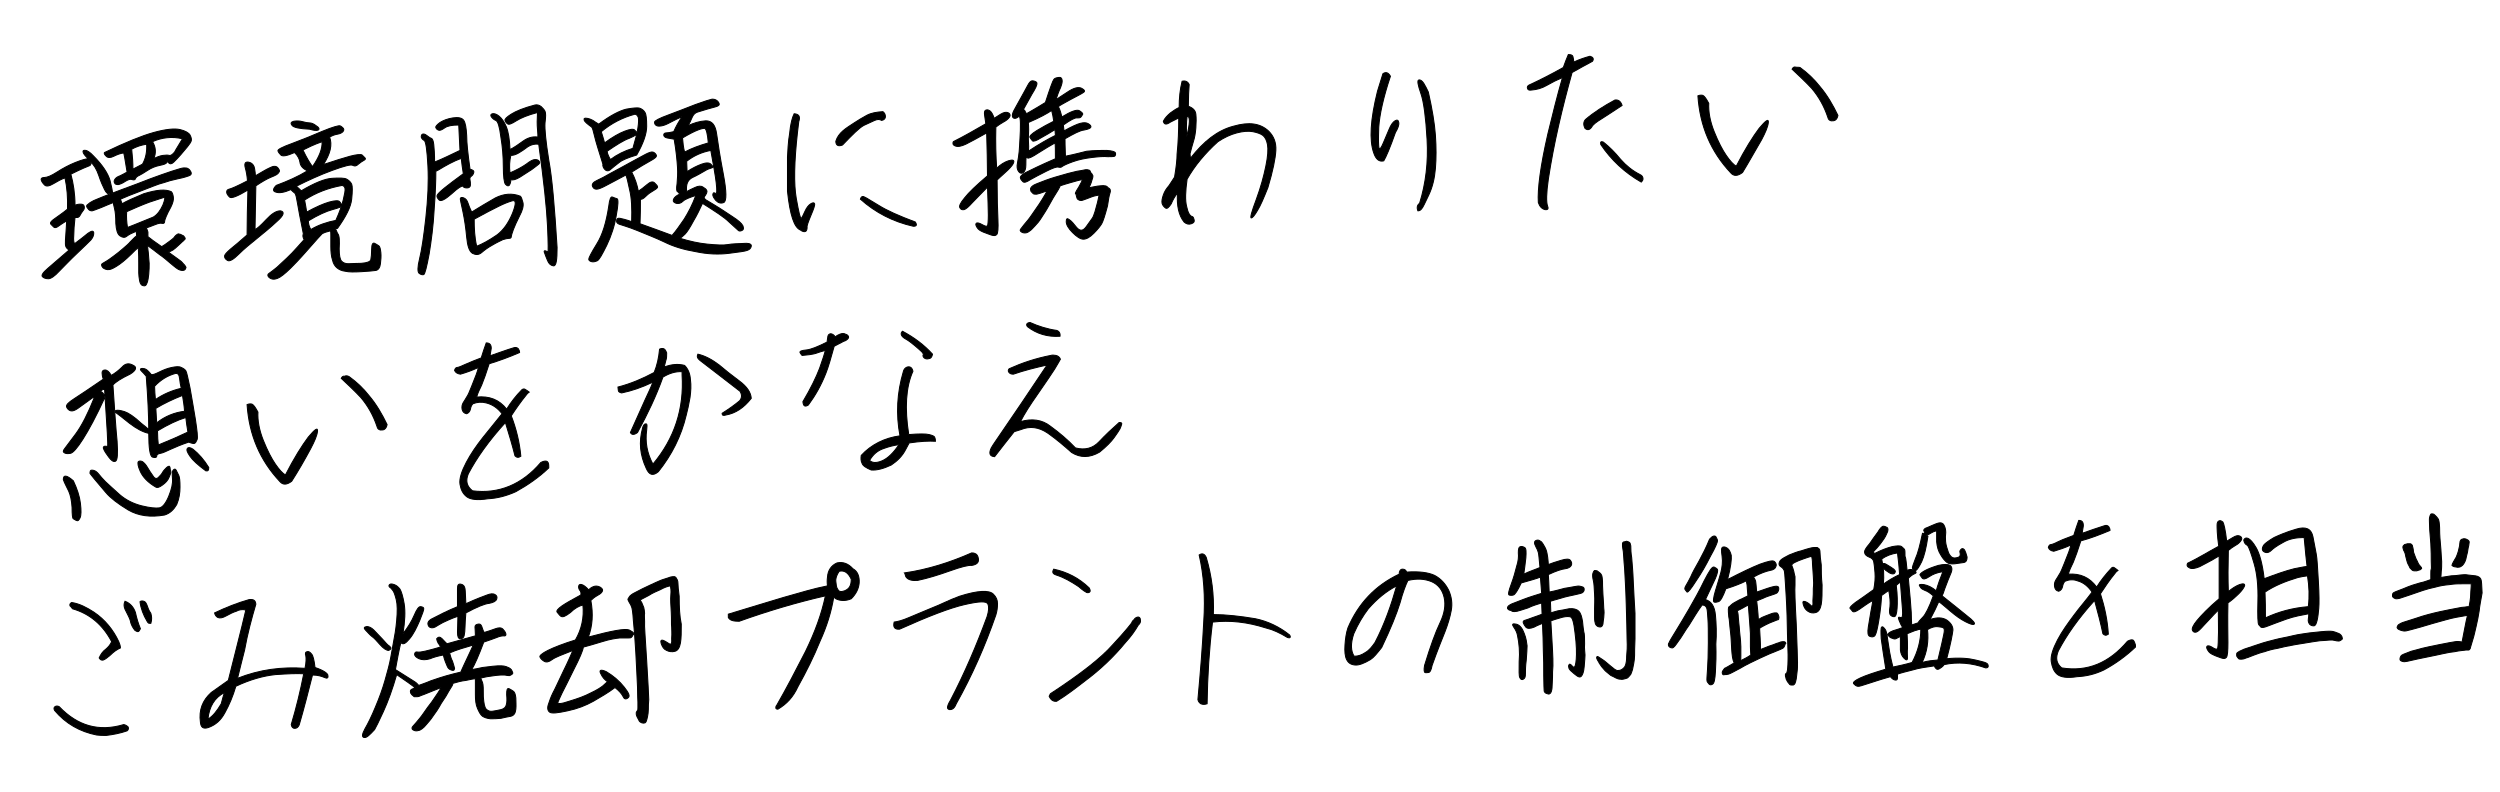 <?xml version="1.0" encoding="utf-8"?>
<!-- Generator: Adobe Illustrator 28.2.0, SVG Export Plug-In . SVG Version: 6.00 Build 0)  -->
<svg version="1.1" id="レイヤー_1" xmlns="http://www.w3.org/2000/svg" xmlns:xlink="http://www.w3.org/1999/xlink" x="0px"
	 y="0px" viewBox="0 0 600 190" style="enable-background:new 0 0 600 190;" xml:space="preserve">
<style type="text/css">
	.st0{enable-background:new    ;}
	.st1{stroke:#000000;stroke-width:0.25;}
</style>
<g>
	<g class="st0">
		<path class="st1" d="M22.4,37.4c2.2,2.2,3.5,4.2,4,5.9c0.4,1.7,0.6,2.6,0.6,2.8c-0.1,0.2-0.3,0.3-0.7,0.4c-0.4,0.1-0.8-0.2-1.2-1
			c-0.4-0.8-0.9-1.9-1.4-3.4s-1.2-2.6-2-3.3c0,0.1,0.1,0.2,0.1,0.5c0,0.2-0.1,0.4-0.4,0.5c-0.3,0.1-1.8,0.7-4.4,2
			c0.6,2.2,1,4.7,1,7.5c0.3-0.2,0.8-0.3,1.3-0.3s0.8,0.1,0.9,0.5s0,0.8-0.3,1.1c-0.3,0.4-0.5,0.7-0.7,1.1c-0.2,0.4-0.5,0.5-0.7,0.5
			c-0.2,0-0.4,0-0.5,0c-0.2,1.8-0.3,3.2-0.3,4.3c-0.1,1.1,0,1.7,0.2,2c1.3-1,2.4-1.8,3.2-2.5c0.9-0.6,1.3-0.7,1.4-0.1
			c0,0.6-0.2,1.1-0.7,1.7c-0.5,0.5-1.6,1.6-3.3,3.2c-1.7,1.6-3.1,3.1-4.3,4.3c-1.1,1.2-2,1.8-2.6,1.8c-0.6,0-1.1-0.2-1.3-0.4
			c-0.5-0.3-0.1-1,1.2-2.1c1.3-1.1,3-2.6,5.1-4.4c-0.6-0.3-0.9-0.8-0.9-1.4s0-1.4,0.1-2.3c0.1-0.9,0.1-2,0.2-3.3
			c-0.8,0.5-1.5,0.9-2,1.3c-0.5,0.4-0.9,0.4-1.1,0.2c-0.2-0.2-0.4-0.4-0.7-0.7c-0.2-0.3,0-0.7,0.9-1.3c0.8-0.6,1.9-1.3,3.1-2.3
			c0.1-2.7-0.1-5.2-0.6-7.5c-0.9,0.3-1.8,0.8-2.8,1.4c-1,0.6-1.7,0.7-2.1,0.3c-0.4-0.4-0.7-0.8-0.8-1.2s0.2-0.6,0.8-0.6
			c0.6,0,1.6-0.4,3-1.3c1.4-0.9,2.9-1.7,4.4-2.3c1.5-0.6,2.6-0.9,3.1-0.9c-0.6-0.5-1-1-1.2-1.4c-0.2-0.5,0-0.7,0.6-0.6
			C20.8,36.1,21.6,36.5,22.4,37.4z M41.1,46c0.3,0.3,0.4,0.7,0.5,1.3s-0.1,1.4-0.6,2.4c-0.5,0.9-0.9,1.7-1.1,2.2
			c-0.2,0.5-0.4,1-0.4,1.3s-0.2,0.5-0.6,0.4c-0.4-0.1-0.7,0-1.1,0.1s-1.2,0.5-2.7,1c0.1,0.1,0.1,0.3,0.2,0.4
			c0.1,0.2,0.1,0.4,0.2,0.6c0,0.2,0,0.6,0,1.1c0.6,0.5,1.7,1.3,3.3,2.4c0.2-0.1,0.5-0.3,0.8-0.5s0.7-0.5,1.1-0.8s0.8-0.6,1-0.8
			c0.2-0.3,0.4-0.5,0.5-0.6s0.3-0.2,0.4-0.3c0.2-0.1,0.3-0.1,0.5,0c0.2,0,0.4,0.1,0.5,0.2c0.3,0.1,0.5,0.2,0.6,0.4s0.2,0.2,0.2,0.3
			c0.1,0.1,0,0.2,0,0.3c-0.1,0.1-0.3,0.3-0.5,0.5c-0.3,0.2-0.6,0.6-1.1,1c-0.5,0.5-0.9,0.8-1.3,1.1c-0.4,0.2-0.7,0.4-1.1,0.5
			c1.7,1.2,2.6,1.9,2.9,2.1c0.3,0.2,0.5,0.5,0.7,0.7s0.4,0.4,0.5,0.6c0.1,0.2,0.2,0.3,0.1,0.4c0,0.1-0.1,0.2-0.2,0.4
			c-0.1,0.1-0.3,0.2-0.5,0.2s-0.4,0-0.7-0.1s-0.5-0.2-0.9-0.5s-0.9-0.7-1.6-1.3c-0.7-0.6-1.5-1.3-2.4-1.9c-0.9-0.7-1.8-1.4-2.9-2.2
			c0,0.3,0.1,0.9,0.2,1.8c0.1,0.9,0.1,1.7,0.2,2.5c0,0.8,0,1.6-0.1,2.6c-0.1,0.9-0.2,1.5-0.3,1.8s-0.2,0.5-0.3,0.7s-0.3,0.3-0.5,0.3
			c-0.2,0-0.4-0.1-0.6-0.2c-0.2-0.2-0.4-0.5-0.5-1.1s-0.2-1.2-0.2-1.8c0-0.6,0-1.4,0-2.3c0-0.9,0-2.2-0.1-3.8
			c-0.4,0.3-1,0.9-1.7,1.6s-1.4,1.3-2,1.8c-0.6,0.5-1.2,0.9-1.7,1.2c-0.5,0.3-0.9,0.5-1.2,0.6c-0.3,0.1-0.5,0.1-0.8,0.1
			c-0.2,0-0.5-0.1-0.7-0.2c-0.2-0.1-0.4-0.2-0.5-0.4c-0.1-0.1-0.2-0.3-0.2-0.4s0-0.2,0-0.3c0.1-0.1,0.4-0.3,1.1-0.7
			c0.7-0.4,1.3-0.9,2-1.4c0.7-0.5,1.4-1.1,2.1-1.7c0.7-0.6,1.3-1.1,1.7-1.6c0.5-0.5,0.8-0.8,1-1s0.4-0.3,0.5-0.4
			c0-0.4-0.1-0.8-0.1-1.1c-1,0.4-1.8,0.8-2.3,1.2c-0.5,0.4-1,0.3-1.6-0.1c-0.6-0.4-0.9-1.4-1-3c0-1.5-0.1-2.7-0.3-3.5
			c-0.2-0.8-0.3-1.3-0.3-1.5c-0.8,0.3-1.7,0.7-2.9,1.2s-1.9,0.7-2.2,0.8c-0.3,0-0.6-0.1-0.8-0.3c-0.3-0.4-0.5-0.6-0.5-0.8
			c0-0.1,0-0.2,0.1-0.3s0.3-0.2,0.5-0.4c0.2-0.2,0.5-0.3,0.8-0.5s0.7-0.3,1.1-0.5c0.4-0.2,2.2-0.9,5.4-2.1c3.2-1.2,5.7-2.1,7.4-2.8
			c1.9-0.7,3.6-1.3,5.1-1.8c1.6-0.5,2.5-0.8,2.9-0.8c0.4,0,0.7,0,0.9,0.1s0.4,0.2,0.6,0.5c0.2,0.3,0.3,0.5,0.3,0.6
			c0,0.2,0,0.3-0.1,0.4c-0.1,0.1-0.2,0.2-0.5,0.3c-0.3,0.1-1.1,0.4-2.6,0.7c-1.4,0.3-2.5,0.6-3.3,0.9c-0.8,0.2-1.7,0.5-2.7,0.9
			s-2.3,0.9-3.6,1.4c-1.4,0.5-2.8,1.1-4.2,1.7c0.2,0.5,0.3,0.8,0.4,1.1c1-0.6,2.8-1.4,5.2-2.4C37.8,45.5,39.7,45.4,41.1,46z
			 M25.1,36.6c5-2.4,8.9-4,11.8-4.8c2.9-0.8,5-1,6.3-0.7c1.3,0.3,2.1,0.8,2.4,1.3c0.3,0.6,0.4,1,0.3,1.4c-0.1,0.3-0.4,0.8-0.9,1.4
			c-0.5,0.6-1,1.2-1.6,1.9c-0.6,0.7-1.2,1.3-1.7,1.8c-0.5,0.5-0.9,0.5-1.2,0.2S40.1,38.7,40,39c-0.1,0.3-0.7,0.5-1.7,0.7
			c-1,0.2-2,0.6-2.9,1.2c-0.9,0.6-1.6,1-2,1.2c-0.5,0.2-0.8,0.5-0.9,0.8c-0.1,0.3-0.4,0.3-0.8,0.2c-0.4-0.2-0.9,0-1.6,0.4
			c-0.7,0.5-1.3,0.7-1.7,0.8c-0.5,0-0.8-0.1-0.9-0.4c-0.2-0.3-0.1-0.6,0.1-0.9c0.2-0.3,0.6-0.6,1.2-0.8c0.6-0.3,1.2-0.6,1.7-0.9
			c-0.3-1.7-0.5-3.3-0.8-4.6c-0.8,0.1-1.6,0.4-2.4,0.8c-0.8,0.4-1.4,0.4-1.8,0C25.1,37.1,24.9,36.8,25.1,36.6z M36.8,52.1
			c1-0.6,1.7-1.6,2.3-2.9c0.5-1.3,0.6-1.9,0.2-1.8c-0.4,0.1-1.5,0.5-3.4,1.1c-1.9,0.7-3.7,1.5-5.5,2.3c-0.1,1.3,0,2.6,0.2,3.8
			C31.2,54.4,33.3,53.5,36.8,52.1z M35.2,34.6c-1.3,0.2-2.5,0.6-3.6,1.2c0.2,1.7,0.3,3.3,0.3,4.8l2.3-1.2C35,38,35.3,36.4,35.2,34.6
			z M43.8,33.3c-2.5-0.6-5-0.3-7.2,0.7c0.8,1.3,0.9,2.7,0.3,4.1c0.7-0.4,1.5-0.7,2.2-0.8s1.2-0.1,1.5,0s0.7-0.1,1.3-0.8
			C42.3,35.7,43,34.7,43.8,33.3z"/>
		<path class="st1" d="M67.3,50.6c1.1,0.2,0.8,1.1-0.8,2.5c-1.6,1.5-3.2,2.8-4.8,4.1c-1.6,1.3-3.1,2.5-4.4,3.8
			c-1.3,1.3-2.2,1.8-2.7,1.5c-0.5-0.3-0.7-0.6-0.7-1s0.5-0.9,1.4-1.7c1-0.8,2.3-1.9,4-3.4c0-3.5,0.1-7.1,0.2-10.8
			c-2.5,1.5-4,2.1-4.4,1.7c-0.4-0.4-0.7-0.8-0.7-1.2s0.2-0.6,0.6-0.7c0.5-0.1,1.9-0.7,4.4-2c-0.1-1.3-0.3-2.3-0.5-3
			s-0.2-1.2,0.1-1.4s0.7-0.1,1.2,0.1c0.5,0.3,0.8,0.7,0.9,1.4c0.1,0.7,0.2,1.2,0.2,1.7c1.4-0.8,2.5-1.5,3.4-1.9c0.9-0.5,1.6-0.5,2,0
			s0.5,0.8,0.2,1.1c-0.2,0.4-0.8,0.7-1.8,1.1c-1,0.4-2.2,1.1-3.7,2.1c-0.1,3.6-0.1,7.1-0.2,10.5c0.5-0.2,1.4-1,2.7-2.4
			C65.2,51.3,66.3,50.6,67.3,50.6z M81.4,59.7c0,1.6,0.2,2.6,0.6,3c0.4,0.4,0.9,0.6,1.6,0.6c0.6,0,1.7-0.1,3.1-0.1
			c1.4-0.1,2.2-0.4,2.3-0.9c0.1-0.5,0.2-1.4,0.2-2.5c0-1.2,0.3-1.6,0.7-1.4s0.7,0.4,1,0.6s0.4,0.8,0.5,1.6c0.1,0.9,0,1.8-0.1,2.7
			c-0.1,0.9-0.5,1.5-1.1,1.6s-1.8,0.2-3.5,0.3c-1.7,0.1-3,0.1-3.8-0.1c-0.9-0.1-1.5-0.4-2-0.8c-0.5-0.4-0.9-1-1.1-1.9
			c-0.3-0.9-0.4-2-0.4-3.3s0-2.2,0-2.7c0-0.4,0-0.8-0.1-1c-0.8,0.2-1.5,0.4-2,0.7c-0.3,0.3-1.5,1.6-3.5,3.9s-3.4,3.7-4.1,4.4
			c-0.7,0.7-1.3,1.2-1.8,1.6s-1,0.7-1.3,0.8c-0.3,0.1-0.6,0.2-0.8,0.2c-0.2,0-0.5,0-0.7-0.1c-0.2-0.1-0.4-0.2-0.5-0.3
			c-0.1-0.1-0.2-0.2-0.3-0.4c0-0.1,0-0.2,0-0.3c0-0.1,0.4-0.4,1.1-0.9s1.4-1.1,2.2-1.9c0.8-0.7,1.6-1.5,2.5-2.4
			c0.8-0.9,1.8-1.9,2.9-3.2c-0.3-0.5-0.4-0.9-0.2-1.4c-0.7-3.5-1.2-6-1.4-7.3s-0.4-2.1-0.6-2.4c-0.4-0.3-0.7-0.6-1-0.9
			c-1.6,0.7-2.8,0.9-3.6,0.6c-0.8-0.2-0.7-0.8,0.1-1.6c2.7-1,5.2-2.1,7.5-3.5c-1.1-0.5-1.7-1.2-1.8-2s-0.5-1.6-1.3-2.4
			c-1.8,0.8-2.9,1-3.3,0.6c-0.4-0.4-0.6-0.7-0.7-1c-0.1-0.3,1-0.9,3.5-1.8c2.4-0.9,4.9-1.9,7.2-2.9c2.4-1,3.9-1.4,4.2-1.3
			c0.3,0.1,0.6,0.4,0.8,0.6c0.2,0.3,0.1,0.5-0.1,0.8c-0.3,0.3-0.7,0.5-1.3,0.6s-1.2,0.3-1.9,0.7c0.7,1.8,0.2,4-1.5,6.6
			c2.7-0.9,4.9-1.6,6.4-2s2.6-0.5,2.9-0.3c0.3,0.3,0.5,0.5,0.7,0.7s0.1,0.4-0.3,0.6c-0.4,0.2-0.8,0.5-1.3,0.9
			c-0.5,0.5-0.9,0.5-1.3,0.3c-0.4-0.3-2,0.1-5,1.2c-3,1.1-5.8,2.4-8.6,3.8c0.4,0.3,0.8,0.7,1.2,1.1c3.2-1.9,5.7-2.9,7.4-3
			s3-0.1,3.5,0.2c0.5,0.3,0.9,0.6,1.2,1.2c0.2,0.5,0.2,1.7,0,3.6c-0.2,1.9-1.4,4.2-3.4,7l-0.5,0.1c0.1,0.2,0.3,0.6,0.5,1.1
			C81.5,56.5,81.5,57.9,81.4,59.7z M74.3,31c-2.4-0.1-3.8-0.4-4.2-0.9s-0.3-0.8,0.4-1c0.7-0.1,1.4-0.1,2.1,0.1
			c0.7,0.2,1.3,0.3,1.7,0.3c0.4,0,1,0.2,1.6,0.7c0.7,0.4,0.8,0.8,0.5,1C76,31.4,75.3,31.3,74.3,31z M72.7,36c0.9,1.9,1.7,3.2,2.3,4
			c1.6-2.3,2.4-4.3,2.3-6C75.3,34.7,73.9,35.4,72.7,36z M82.1,44.5c-3.3,0.6-6.2,1.7-9,3.5c0.2,1.1,0.4,2.1,0.5,2.9
			c2.2-1.2,4-2,5.4-2.4s2.3-0.4,2.5-0.1c0.3,0.3,0.4,0.6,0.5,0.9c0.1,0.3-0.7,0.6-2.2,1c-1.5,0.4-3.5,1.3-5.8,2.7
			c0,0.7,0.2,1.4,0.6,2.1c1.8-1.1,3.9-1.8,6-2.2c0.9-2,1.5-3.7,1.8-5s0.5-2.2,0.4-2.7C82.7,44.8,82.5,44.6,82.1,44.5z"/>
		<path class="st1" d="M108.4,46.5c-1.6,1.4-2.6,1.9-3,1.5c-0.4-0.4-0.6-0.8-0.5-1.1c0.1-0.3,0.7-0.9,1.8-1.8c1.1-0.9,2.6-2,4.5-3.4
			c-0.2-1.3-0.4-2.6-0.5-3.7c-1.9,0.7-3.7,1.7-5.5,2.8l-0.6,0.3c0,2.1-0.1,5.2-0.4,9.1c-0.2,4-0.7,7.6-1.2,10.7
			c-0.6,3.2-1,4.8-1.3,5c-0.3,0.1-0.7,0-1.1-0.3s-0.4-1.5,0.1-3.5c0.5-2,1-5.3,1.5-9.8s0.7-8.7,0.5-12.5c-0.2-3.8-0.5-5.9-0.9-6.1
			c-0.4-0.2-0.6-0.5-0.7-0.8c0-0.4,0.1-0.6,0.3-0.7c0.3-0.1,0.6,0,1,0.3s0.8,0.6,1.1,0.7c0.3,0.1,0.5,0.6,0.6,1.5
			c0.1,0.9,0.2,2.3,0.2,4.2c2-0.8,4-1.8,6.1-2.8l-0.3-6.1c-1.6,0-2.7,0.2-3.4,0.7c-0.7,0.5-1.2,0.7-1.5,0.5
			c-0.3-0.1-0.5-0.3-0.6-0.6c-0.1-0.2,0.2-0.6,1-1.2c0.8-0.5,1.8-0.9,3.1-1.1c1.3-0.2,2.2,0,2.6,0.6s0.6,1.8,0.7,3.6
			c0,1.9,0.3,4.5,0.8,8.1c0.7,0.2,1,0.4,0.9,0.8c-0.1,0.4-0.3,0.7-0.6,0.9c-0.3,0.2-0.4,0.5-0.3,0.9c0.1,0.4,0.1,0.7,0.1,1.2
			c0,0.4-0.3,0.7-0.8,0.7c-0.5,0-0.8-0.1-1-0.4C110.9,44.5,109.9,45.1,108.4,46.5z M124.9,47.1c0.2,0.2,0.4,0.7,0.6,1.5
			c0.2,0.8-0.1,1.9-0.8,3.2c-0.7,1.4-1.2,2.5-1.5,3.3c-0.3,0.8-0.5,1.5-0.5,1.7c0,0.3-0.2,0.4-0.5,0.4s-0.9,0.1-1.5,0.3
			c-0.6,0.3-1.5,0.7-2.5,1.3c-1.1,0.6-1.9,1.2-2.6,1.8c-0.7,0.6-1.4,0.6-2.2,0.2c-0.8-0.5-1.2-1.8-1.4-3.9c-0.2-2.2-0.5-4.2-0.9-6.1
			c-0.4-1.9-0.7-3-0.6-3.2s0.3-0.3,0.8-0.1c0.5,0.2,0.8,0.6,1,1.2s0.5,1.4,0.9,2.2c1.9-1.2,3.8-2.3,5.7-3.4
			C120.9,46.5,122.9,46.3,124.9,47.1z M119.4,56.3c1.4-1.1,2.6-2.7,3.6-5.1c0.9-2.3,0.9-3.3-0.1-3c-1,0.3-2,0.7-3.2,1.3
			c-1.2,0.6-3.2,1.6-5.9,3.1c0,2.2,0.1,4.4,0.6,6.5C115.7,58.6,117.4,57.7,119.4,56.3z M133.7,59.4c0,3-0.2,4.5-0.9,4.4
			c-0.6-0.1-1.1-0.5-1.4-1.3c-0.3-0.8-0.6-1.4-0.7-1.8c-0.2-0.4-0.1-0.6,0.2-0.5c0.3,0.1,0.5,0.2,0.6,0.3c0.1,0.1,0.1-2.1-0.1-6.4
			c-0.2-4.3-0.9-10.8-2.1-19.5c-1-0.1-1.8,0.1-2.6,0.6c-0.8,0.6-1.5,1.1-2.2,1.5c-0.7,0.4-1.3,0.6-1.9,0.6c-0.3,1.3-0.4,2.7-0.2,4.2
			c1.6-0.7,2.9-1.4,3.9-2.1c0.9-0.7,1.6-1.1,2.1-1.1c0.5,0,0.8,0.1,1,0.4c0.2,0.3,0.1,0.5-0.1,0.7s-0.8,0.6-1.7,1.3
			c-0.9,0.6-1.9,1.2-2.8,1.8c-1,0.6-1.7,0.8-2.2,0.6c0,0.7-0.2,1.1-0.4,1.4c-0.3,0.2-0.5,0.1-0.9-0.3c-0.3-0.4-0.5-1.8-0.5-4.2
			s-0.2-4.8-0.6-7.2c-0.3-2.4-0.7-3.7-1.2-3.9s-0.8-0.5-1.1-0.9c-0.2-0.4-0.1-0.6,0.3-0.7c0.4-0.1,1,0.1,1.6,0.6
			c0.6,0.5,1.2,1.3,1.7,2.5s0.8,3,0.9,5.5c1-0.5,2-1.2,3.1-2s2.3-1.2,3.6-1c0-0.3,0-0.9-0.1-1.9c-0.1-1-0.1-2.4,0-4
			c-2.3,0.6-4,1.3-5.1,2s-1.8,1-2.1,0.7c-0.3-0.2-0.5-0.5-0.6-0.8c-0.1-0.3,0.4-0.8,1.5-1.5c1.1-0.7,3-1.5,5.7-2.2
			c0.5-0.1,1,0,1.5,0.4c0.4,0.4,0.7,0.7,0.9,1.1c0.2,0.4,0.2,1.3,0,2.8c-0.1,1.5,0.2,4.5,0.9,8.9C132.5,42.6,133.1,49.7,133.7,59.4z
			"/>
		<path class="st1" d="M142,30.5c-1.1-0.8-1.7-1.3-1.8-1.7c-0.1-0.4,0.1-0.5,0.7-0.4c0.6,0.1,1,0.3,1.4,0.5c0.4,0.3,0.9,0.6,1.4,0.9
			c2.8-2.1,5-3.2,6.6-3.6c1.7-0.3,2.8-0.4,3.3-0.2c0.5,0.2,0.9,0.5,1.2,1s0.4,1.6,0.4,3.3c0,1.8-0.8,4.1-2.4,6.9
			c-2,0.6-3.5,1.2-4.2,1.8c-0.8,0.6-1.4,1.1-2,1.6c-0.5,0.5-1,0.5-1.4,0.1c-0.4-0.4-0.6-0.9-0.5-1.3c-1-3.2-1.7-5.4-2-6.7
			C142.4,31.4,142.2,30.7,142,30.5z M146.1,49.5c0.2-1.7,0.5-2.4,0.9-2.2c0.4,0.2,0.8,0.3,1.1,0.4c0.3,0.1,0.3,1.4-0.2,4
			c-0.4,2.5-1.2,4.9-2.3,7.2c-1.1,2.2-1.8,3.5-2.3,3.7c-0.5,0.2-0.9,0.3-1.3,0.2c-0.4-0.1-0.7-0.3-0.7-0.6c0-0.3,0.6-1.5,1.9-3.6
			C144.6,56.4,145.5,53.4,146.1,49.5z M179.1,58.4c0.9,0,1.3,0.3,1.2,0.7c-0.1,0.5-0.4,0.8-1,1c-0.5,0.2-2,0.4-4.4,0.7
			c-2.4,0.3-5.1,0.2-7.9-0.4c-3-0.5-5.5-1.3-7.5-2.3c-2.1-1-4.4-1.9-6.6-2.8s-3.8-1.3-4.3-1.5s-0.7-0.5-0.6-0.9
			c0-0.4,0.3-0.6,0.8-0.5c0.5,0.1,1.4,0.3,2.8,0.8c0.1-3.2,0-5.7-0.5-7.7c-0.4-2-0.7-3.1-0.9-3.5c-2,1.1-3.6,1.9-4.7,2.5
			c-1.1,0.6-1.9,0.9-2.3,0.9c-0.5,0-0.8-0.2-1-0.7c-0.2-0.5,0.2-1,1.1-1.4c0.9-0.4,2-1,3.4-1.8c1.4-0.7,2.9-1.6,4.6-2.5
			c1.7-0.9,2.9-1.6,3.7-2s1.4-0.6,1.7-0.5c0.3,0.1,0.6,0.3,0.8,0.7c0.2,0.4-0.3,0.8-1.4,1.4c-1.1,0.6-2.6,1.5-4.5,2.7
			c0.8,1.5,1.3,3,1.6,4.6c0.6-0.4,1.3-0.9,2.1-1.6c0.8-0.7,1.4-0.8,1.8-0.4c0.4,0.4,0.7,0.7,0.7,0.9c0.1,0.2-0.2,0.5-0.9,0.9
			s-1.3,0.8-1.9,1.4c-0.6,0.6-1,0.8-1.3,0.7c0,1.9,0,3.9-0.1,5.9c2.6,0.9,5.2,1.9,7.7,2.8c0.9-1,1.8-2.3,2.9-3.9
			c1-1.6,2-3.5,2.8-5.7c-1.5,0.5-2.6,0.9-3.1,1.4c-0.5,0.5-1,0.6-1.6,0.5c-0.5-0.2-0.8-0.4-0.7-0.8c0.1-0.4,0.4-0.8,1.1-1.2
			c0.3-0.1,0.4-0.2,0.3-0.4c-0.1-0.2-0.2-0.3-0.4-0.4c-0.2-0.1-0.3-0.7-0.1-1.9c0.1-1.1,0.2-2.5,0.1-4c-0.1-1.6-0.3-3.8-0.8-6.7
			c-0.6-0.1-1.2-0.2-1.7-0.3c-0.5-0.1-0.8-0.4-0.8-0.7s0.2-0.5,0.6-0.5s1-0.1,1.8-0.3c0.5-1.2,1.2-2.4,2-3.6
			c-0.9,0.4-1.8,0.8-2.7,1.3c-0.9,0.5-1.6,0.8-2.2,0.9c-0.6,0.1-1,0.1-1.3-0.1c-0.3-0.2-0.4-0.4-0.4-0.8c0-0.3,1.1-0.9,3.3-1.7
			s4.4-1.7,6.5-2.5c2.2-0.8,3.5-1.2,4-1.3c0.5,0,0.8,0.1,1.1,0.3c0.3,0.2,0.5,0.5,0.6,0.8c0.1,0.3-0.2,0.6-1.1,0.8
			c-0.8,0.2-2.2,0.6-4.1,1.2c-0.6,0.2-1,0.6-1.3,1.3s-0.6,1.4-1,2c1.4-0.7,2.8-1.1,4.3-1.2c1.5,0,2.3,1,2.6,3.2
			c0.3,2.2,0.8,5.4,1.6,9.6s0.8,6.5,0.1,6.8s-1.3,0.1-1.9-0.5c-0.5-0.6-0.8-1.1-0.7-1.5s0.2-0.4,0.6-0.2c0.4,0.2,0.4-0.6,0.2-2.5
			c-0.2-1.8-0.7-4.4-1.3-7.8c-2.1,0.4-4,1.2-5.8,2.6l0.1,2.5c1.2-0.8,2.4-1.4,3.5-1.8c1.1-0.4,1.9-0.4,2.3,0.1
			c0.5,0.5,0.5,0.7,0.1,0.8s-1,0.3-1.8,0.8c-0.7,0.4-1.7,1-2.8,1.5c-1.2,0.6-1.6,1.7-1.4,3.4c0.5-0.3,1.1-0.6,2-1
			c0.8-0.4,1.5-0.4,1.9-0.1c0.5,0.3,0.8,0.5,0.9,0.8c0.2,0.3,0,0.8-0.6,1.6c0,0.3,0.2,0.6,0.8,0.9c2.7,1.6,4.7,2.9,6,3.8
			c1.4,0.9,2.2,1.6,2.5,2.2c0.2,0.6,0.2,0.9-0.2,1.1c-0.4,0.2-0.7,0.2-0.9,0c-0.2-0.2-0.9-0.8-2.2-2c-1.2-1.2-3.4-2.6-6.4-4.5
			c-0.6,1.3-1.3,2.8-2.2,4.3c-0.8,1.5-1.5,2.6-2,3.1c-0.5,0.5-0.9,0.8-1.2,1c2.3,0.7,4.5,1.2,6.6,1.4c2.2,0.2,3.8,0.3,4.9,0.1
			S177,58.5,179.1,58.4z M152.4,27.4c-3,0.8-5.7,2.2-8.1,4.2c0.3,1,0.6,1.9,0.8,2.7c1.9-1.4,3.5-2.3,4.8-2.8
			c1.3-0.5,2.1-0.6,2.4-0.3c0.3,0.3,0.5,0.5,0.6,0.8c0.1,0.2-0.5,0.6-1.9,1.2c-1.4,0.5-3.1,1.6-5.3,3.1c0.1,0.7,0.4,1.3,0.8,2
			c1.6-1.2,3.4-2.1,5.4-2.7c0.6-2,1-3.6,1.2-4.9c0.2-1.3,0.2-2.1,0.1-2.5C153,27.7,152.8,27.5,152.4,27.4z M169.1,30.8
			c-0.3,0-0.9,0.1-1.6,0.4c-0.8,0.3-2,0.9-3.7,1.9c0.1,1.1,0.2,2.3,0.5,3.4c1.7-0.9,3.6-1.6,5.7-2.2C169.8,32,169.5,30.9,169.1,30.8
			z"/>
		<path class="st1" d="M192.1,55.2c-1.5-0.6-2.5-3.6-3.1-9.3c0-3.5,0-6.2,0-8.2c0.1-2,0.2-3.4,0.3-4.2c0.1-0.8,0.3-1.8,0.4-3
			c0.2-1.1,0.4-2.2,0.9-3.2c1.2,0.1,1.5,0.7,1.1,1.9c-0.1,0.8-0.2,1.6-0.3,2.5c-0.8,7.2-0.9,12.5-0.3,15.9s1,5,1.2,4.8
			c0.2-0.2,0.5-0.8,0.9-1.7s0.9-1.5,1.4-1.8s0.8-0.3,0.9,0s-0.2,1.2-0.8,2.6c-0.7,1.7-1.1,2.7-1,3.1c0,0.4-0.1,0.7-0.3,0.9
			C193.1,55.7,192.6,55.6,192.1,55.2z M200.6,33.9c0.3-1,0.9-1.8,1.7-2.5c0.8-0.7,1.8-1.3,2.7-1.9c0.9-0.6,1.9-1.2,3-1.8
			c1.1-0.6,2.4-0.8,3.9-0.9c0.4,0.3,0.6,0.7,0.6,1.2c0,0.4-0.3,0.8-0.9,0.9c-0.5-0.3-1-0.3-1.7,0s-1.5,0.7-2.6,1.2
			c-1.1,0.6-2.7,2.2-5.1,4.7C201.2,35.2,200.6,34.9,200.6,33.9z M219.2,54.3c-4.9-1.1-9.1-3.3-12.7-6.5c0.2-0.7,0.6-0.8,1.2-0.4
			c0.3,0.1,1.3,0.8,3.2,1.9c1.9,1.2,4.8,2.5,8.8,4C220.1,54,220,54.3,219.2,54.3z"/>
		<path class="st1" d="M228.8,34c2.6-1.3,5.2-2.8,7.8-4.3c-0.1-0.7-0.2-1.4-0.3-2.1c-0.1-0.7,0-1.1,0.4-1.2c0.3-0.1,0.6,0,1,0.3
			c0.3,0.3,0.6,0.8,0.9,1.7c1.2-0.8,2-1.3,2.5-1.4c0.5-0.1,0.8,0,1.1,0.2c0.3,0.3,0.3,0.6,0,1c-0.3,0.4-0.8,0.8-1.4,1.1
			c-0.7,0.4-1.3,0.8-1.8,1.2c-0.1,3.7,0,7,0.2,9.9c0.9-0.9,1.9-1.5,2.8-1.8c1-0.3,1.4-0.2,1.3,0.3c-0.1,0.5-0.6,1.1-1.4,1.9
			c-0.8,0.8-1.7,1.5-2.6,2.4c0,4.2,0.1,7.4,0.2,9.5c0.1,2.1,0,3.3-0.3,3.6c-0.3,0.3-0.7,0.3-1.3,0.1c-0.5-0.2-1.2-0.4-1.9-0.7
			c-0.7-0.3-1.2-0.6-1.5-1.1s-0.4-0.8-0.2-1c0.2-0.2,0.7-0.1,1.4,0.3s1.1,0.5,1.3,0.3c0.1-0.2,0.2-1.1,0.2-2.6s-0.1-3.8-0.2-6.7
			c-1.6,1.6-2.8,2.9-3.7,3.8c-0.8,0.9-1.5,1.5-1.9,1.6s-0.8,0-1-0.4c-0.3-0.4,0.1-1.2,1.1-2.4c1-1.3,2.8-3,5.5-5.3
			c0-3.2-0.1-6.7-0.2-10.3c-2.3,1.3-4,2.2-5,2.7c-1.1,0.5-1.9,0.7-2.6,0.4C228.7,34.8,228.6,34.4,228.8,34z M260.8,36.3
			c1.9-0.2,3.5-0.2,4.8-0.2c1.3,0.1,2,0.3,2.1,0.6c0.1,0.3,0,0.6-0.1,0.7c-0.1,0.2-0.7,0.2-1.7,0.2c-1-0.1-2.3,0-3.9,0.2
			s-3.1,0.5-4.5,1s-2.2,0.9-2.5,1.1c-0.3,0.3-0.6,0.3-1,0.2s-1.3,0.2-2.9,1s-2.9,1.5-3.8,2c-0.9,0.6-1.5,0.8-1.8,0.5
			s-0.5-0.5-0.6-0.9c-0.1-0.3,0.3-0.8,1.3-1.3s3.4-1.7,7.1-3.3c0-2,0-3.3-0.1-3.8c-1.1,0.6-2.4,1.4-4,2.4c-1.5,1-2.4,1.4-2.6,1.2
			s-0.3-0.3-0.3-0.3c-0.1,0.5-0.1,1.2-0.1,2c0,0.9-0.2,1.5-0.6,1.8c-0.4,0.3-0.8,0.2-1.1-0.2c-0.4-0.5-0.5-1.2-0.3-2.1
			c0.2-1,0.3-1.8,0.4-2.7c0.1-0.8,0.1-1.9,0.2-3.2c0.1-1.3,0.1-2.4,0.1-3.5c0-1-0.1-1.6-0.3-1.8c-0.4,0.3-0.7,0.5-1,0.5
			s-0.5-0.1-0.6-0.4c-0.1-0.3,0-0.8,0.3-1.4c0.3-0.6,0.9-1.6,1.6-2.9c0.7-1.3,1.3-2.3,1.7-3.1c0.4-0.8,0.8-1.2,1.1-1.2
			c0.4,0,0.7,0.1,1,0.3s0.2,0.8-0.5,2c-0.7,1.1-1.5,2.7-2.6,4.6c0.3,0.1,0.4,0.3,0.5,0.6s0.3,0.4,0.6,0.2s1.8-1,4.2-2.5
			c1.1-3.4,1.8-5.3,2-5.5c0.2-0.3,0.5-0.4,1.1-0.5s0.8,0.1,0.9,0.6c0.1,0.5-0.1,1.1-0.4,1.9c-0.4,0.8-0.7,1.7-1.1,2.9
			c0.3-0.3,1.3-0.9,2.8-1.9c1.5-1,2.6-1.3,3.4-0.9c0.7,0.4,0.9,0.7,0.4,1c-0.4,0.3-1.4,0.8-3.1,1.7c-1.6,0.9-2.6,1.4-2.9,1.7
			c0.2,0.4,0.4,0.8,0.5,1.2c0.1,0.4,0.3,0.9,0.3,1.3c2.3-1.4,3.7-1.9,4.3-1.5c0.6,0.4,0.9,0.7,0.7,0.9c-0.1,0.2-0.3,0.5-0.4,0.6
			c-0.2,0.2-0.5,0.2-0.9,0.2c-0.5-0.1-1.6,0.5-3.3,1.7c0.1,0.7,0.1,1.2,0.2,1.4c1.8-1,3.1-1.6,3.9-1.8s1.4-0.2,1.9,0.1
			c0.5,0.3,0.7,0.6,0.6,0.8c-0.1,0.3-0.6,0.5-1.6,0.7c-1,0.1-2.5,0.9-4.6,2.1c0,0.5,0,1.9,0.1,4.2C258.2,37,259.9,36.5,260.8,36.3z
			 M247.4,45.8c-0.1-0.3-0.1-0.5,0-0.7s0.3-0.4,0.6-0.6c0.3-0.2,1.3-0.6,2.9-1.2c1.6-0.6,3.1-1,4.5-1.4c1.3-0.4,2.4-0.6,3.1-0.8
			c0.7-0.1,1.3-0.2,1.7-0.3s0.8-0.1,1,0c0.2,0,0.3,0.1,0.4,0.2c0.1,0.1,0.1,0.2,0.1,0.4c0.2,0.1,0.3,0.2,0.4,0.4s0.1,0.3,0.2,0.4
			c0,0.1,0,0.4-0.2,0.9c-0.1,0.5-0.3,0.9-0.4,1.2c-0.1,0.3-0.3,0.6-0.4,0.8c0.4-0.1,0.8-0.2,1.4-0.3s1-0.2,1.4-0.2
			c0.4,0,0.7-0.1,1,0c0.3,0,0.5,0.1,0.6,0.2c0.1,0.1,0.2,0.2,0.3,0.3c0.5,0.2,0.6,0.7,0.4,1.2c-0.2,0.6-0.4,1.6-0.6,3.1
			c-0.6,2.3-1.1,3.8-1.4,4.3s-0.9,1.3-1.9,2.3c-1,1-1.8,1.4-2.5,1.4c-0.7,0-1.6-0.6-2.6-1.6s-1.5-1.9-1.5-2.6s0.2-0.9,0.7-0.5
			c0.5,0.3,1.1,1,1.8,1.9c0.8,0.9,1.5,0.9,2.3-0.2s1.3-1.8,1.5-2.1c0.2-0.3,0.4-0.9,0.6-1.5c0.2-0.7,0.4-1.4,0.6-2.2
			c0.2-0.8,0.3-1.4,0.4-1.8c-0.1,0-0.5,0.1-1,0.2c-0.5,0.1-1.2,0.4-2,0.7s-1.3,0.5-1.5,0.4c-0.2,0-0.4-0.1-0.5-0.2
			c-0.2-0.1-0.3-0.2-0.3-0.3c-0.1-0.4-0.2-0.6-0.2-0.7c0-0.1,0-0.2,0-0.2c-0.1-0.1-0.1-0.2-0.2-0.2c0-0.1,0-0.2,0.1-0.4
			s0.3-0.6,0.7-1.2c0.4-0.7,0.6-1.1,0.7-1.3s0.1-0.4,0.2-0.5c-0.8,0.1-1.7,0.4-2.8,0.7c-1.1,0.3-2,0.6-2.6,0.8
			c0,0.2-0.1,0.3-0.2,0.5s-0.3,0.6-0.7,1.2c-0.4,0.6-1,1.6-1.7,2.9s-1.4,2.3-1.9,3.1c-0.5,0.8-1,1.4-1.5,1.9s-0.8,0.9-1.1,1.1
			s-0.5,0.4-0.8,0.5c-0.2,0.1-0.5,0.1-0.7,0.1c-0.2,0-0.4-0.1-0.6-0.2c-0.2-0.1-0.3-0.2-0.3-0.3c-0.1-0.1-0.1-0.2,0-0.3
			c0-0.1,0.4-0.5,0.9-1.2c0.6-0.7,1.2-1.4,1.8-2.3c0.6-0.9,1.2-1.7,1.8-2.6c0.6-0.9,1-1.6,1.3-2.1s0.5-0.9,0.6-1.1
			c-1.3,0.5-2.1,0.7-2.5,0.8c-0.3,0-0.6,0-0.8-0.1C247.5,46,247.4,45.9,247.4,45.8z M246.8,36.3c2.7-1.8,4.9-3,6.5-3.8l-0.1-1.4
			c-1.1,0.7-2.3,1.4-3.4,2c-1.1,0.7-1.8,0.9-2,0.7c-0.2-0.2-0.4-0.5-0.6-0.8c-0.2-0.3,0.4-0.9,1.7-1.7c1.3-0.8,2.6-1.5,4-2.2
			c-0.1-0.9-0.3-1.8-0.5-2.6c-1,0.7-2.8,1.7-5.6,2.9c0.1,1,0.1,2.3,0,3.8C246.9,34.8,246.9,35.8,246.8,36.3z"/>
		<path class="st1" d="M304.5,31.5c1.2,1.2,1.8,2.7,1.7,4.6c-0.1,1.9-0.7,4.9-1.9,8.9c-1,2.5-1.8,4.4-2.5,5.5
			c-0.7,1.2-1.2,1.8-1.5,1.8s0.1-1.5,1.2-4.4c1.1-3,1.8-5.6,2.3-8c0.5-2.4,0.6-4.1,0.4-5.2c-0.2-1.1-0.6-1.8-1.1-2.2
			s-1.4-0.7-2.4-0.9c-1.1-0.2-2.4-0.1-3.9,0.3c-1.5,0.4-3,1.1-4.5,2.1c-3.1,2.8-5.6,5.8-7.4,9c-0.4,2.9-0.5,5.1-0.1,6.6
			c0.3,1.5,0.8,2.3,1.4,2.4c0.2,0.1,0.3,0.4,0.4,0.8s-0.1,0.7-0.7,0.9c-0.6,0.2-1.1,0.1-1.7-0.4c-1.3-1.6-1.8-3.9-1.6-7
			c-0.6,0.8-1.1,1.6-1.5,2.6c-0.6,0.9-1,1.3-1.4,1s-0.7-0.7-0.8-1.1c-0.1-0.5,0-1.1,0.3-2s0.8-1.6,1.4-2.3l1.3-2
			c0.4-2.4,0.6-4.2,0.6-5.5c0.3-2.9,0.4-5.8,0.4-8.7l-2,1c-1,0.7-1.5,0.6-1.7-0.2c0.4-0.8,1-1.4,1.7-2c0.7-0.5,1.4-1,2.1-1.3
			c0-2.2,0.2-4.3,0.7-6.3c0.8-0.2,1.4,0.1,1.7,0.8c-0.1,1.2-0.2,3-0.2,5.2c1.1,0.4,1.7,1,1.8,1.9c0.1,0.9,0.1,2,0,3.3
			c-0.1,1.3-0.3,2.4-0.6,3.3s-0.5,1.8-0.8,2.9l0.1,1.1c3.2-4.1,6.5-6.7,10.3-7.7C299.8,29.2,302.5,29.6,304.5,31.5z M284.8,32.9
			c0.8-3.3,0.9-5,0.1-5C284.7,29.5,284.7,31.2,284.8,32.9z"/>
		<path class="st1" d="M330.6,21.9l1.3-4.2c0.7-0.5,1.3-0.3,1.8,0.6c-1.7,5.1-2.6,9.2-2.8,12.2c-0.1,3-0.1,4.7,0.1,5.1
			c0.1,0.4,0.5-0.1,1-1.3s1-2.3,1.4-3.3c0.4-1,0.9-1.7,1.4-2s0.8-0.2,0.9,0.4c0.1,0.6-0.2,1.4-0.8,2.4c-1.3,3.7-2.3,6-2.8,6.8
			c-1.1,0.3-1.9-0.4-2.4-1.9C328.6,33.6,328.9,28.7,330.6,21.9z M340.3,50.6c-0.3-0.7-0.2-1.4,0.4-1.8c1.5-4.8,2.1-9.9,1.8-15.3
			c-0.3-5.4-0.8-9.1-1.5-11.1c-0.7-2-0.9-3.1-0.5-3.2c0.4-0.1,0.8,0.2,1.2,0.8c0.4,0.7,0.8,1.4,1.1,2.1c0.9,4,1.5,7.5,1.7,10.4
			c0.2,2.9,0.2,5.5,0,7.9c-0.2,2.4-0.7,4.5-1.6,6.4c-0.9,1.9-1.4,3-1.7,3.3C340.9,50.5,340.6,50.6,340.3,50.6z"/>
		<path class="st1" d="M376.4,13.1c0.6,0,1,0.1,1.1,0.5c0.1,0.4,0.2,0.8,0.2,1.3c1.5-0.7,2.8-1.1,3.9-1.4c0.7,0.2,1,0.6,0.6,1.2
			c-1.7,0.9-3.3,1.8-4.9,2.7c-2.4,8.6-4.4,17.1-5.7,25.6c-0.5,3.4-0.5,5.6-0.2,6.4c0.3,0.7,0.1,1-0.6,0.9c-0.8-0.2-1.3-0.8-1.6-1.7
			c-0.2-3.2,0.5-8.7,2.3-16.5c1.1-4.5,2.2-9,3.5-13.5c-1.4,0.6-2.6,1.2-3.8,1.9s-2.4,1-3.6,1.1c-0.6,0.1-0.9,0-1-0.4
			c-0.1-0.3,0-0.6,0.4-0.8c2.2-1,5-2.4,8.2-4.2C375.6,15.1,376,14,376.4,13.1z M387.6,24c0.9-0.1,1.4,0.4,1.7,1.3
			c-2,1.3-3.6,2.4-4.9,3.2s-2.1,1.4-2.4,2c-0.5,0.7-1,0.8-1.6,0.3c-0.4-0.8-0.4-1.5,0.1-2.1C382.6,26.9,385,25.4,387.6,24z
			 M384.8,34.1c1.5,1.2,2.8,2.5,4.1,4.1c1.3,1.5,2.9,2.8,4.7,3.7c0.4,0.2,0.6,0.4,0.7,0.8c0.1,0.4-0.1,0.7-0.4,1
			c-4-2.3-7.2-5.3-9.7-9C384,34,384.3,33.9,384.8,34.1z"/>
		<path class="st1" d="M418.2,41.4c-1.2,0.9-2.1,0.9-2.8,0.1c-4.8-5.1-7.4-11.2-7.9-18.5c0.5-0.2,0.9-0.2,1.2-0.1
			c0.4,0.2,0.8,0.8,1.4,1.9c-0.1,2,0.3,4.3,1.3,6.8s2,4.4,2.9,5.7c0.9,1.3,1.7,2.2,2.4,2.6c2.1-4.1,4-7.1,5.5-9.1
			c1.6-1.9,2.3-2.4,2.2-1.4c-0.1,1-0.7,2.4-1.6,4.1C421.2,36.2,419.8,38.8,418.2,41.4z M432,16.2c1.8,1.3,3.4,2.8,4.8,4.6
			c1.7,2,3.1,4.4,4.3,6.9c-0.1,0.5-0.3,0.9-0.6,1.1s-0.6,0.2-1,0.2c-0.4-0.1-0.7-0.3-0.8-0.8c-0.9-2.7-2.2-5-3.9-7
			c-1.5-1.6-3.1-3.1-4.7-4.6c0.2-0.4,0.5-0.6,0.8-0.5S431.6,16.1,432,16.2z"/>
	</g>
	<g class="st0">
		<path class="st1" d="M15.2,115.1c0-1.2,0.8-1.1,2.4,0.3c0.9,1.9,1.5,3.7,1.7,5.4c0.2,1.7,0.2,2.9-0.1,3.5
			c-0.3,0.6-0.5,0.8-0.9,0.6c-0.3-0.2-0.6-0.3-0.7-0.4c-0.2-0.1-0.3-1-0.3-2.7c-0.1-1.7-0.4-3-0.8-3.9S15.5,116,15.2,115.1z
			 M31.2,89.8c-2.1,1-3.5,1.9-4.1,2.6c0.4,6,0.7,10.5,1,13.5c0.2,3,0.1,4.6-0.4,4.8c-0.5,0.2-1-0.2-1.6-1c-0.6-0.8-1-1.4-1.2-1.9
			c-0.2-0.4-0.1-0.6,0.2-0.7c0.3,0,0.6,0,0.7,0.1c0.2,0.1-0.1-4.5-0.7-13.8c-0.5,0.1-0.9,0.3-1,0.6c0.4,0,0.8,0.4,1.1,1.3
			c-2.1,4.6-3.9,7.9-5.3,10.1c-1.4,2.2-2.4,3.3-3,3.4c-0.6,0.1-1,0.1-1.4-0.1c-0.4-0.2-0.4-0.5,0-1s1.3-1.7,2.7-3.6
			c1.4-1.9,2.9-4.8,4.4-8.6l-0.3-0.1c-1.7,1.2-2.9,2.1-3.6,2.6c-0.7,0.5-1.3,0.7-1.7,0.6c-0.4-0.1-0.8-0.4-1-0.9
			c-0.2-0.5,0.4-1.1,1.8-2s3.8-2.5,7-4.7c-0.2-0.5-0.3-1.1-0.3-1.5c0-0.4,0.2-0.7,0.7-0.7s1,0.4,1.5,1.3c0.9-0.5,1.8-1.2,2.6-2
			c0.8-0.9,1.7-1,2.7-0.4C32.9,88.1,32.7,88.9,31.2,89.8z M39.5,123.6c-3.4,0.6-6.3,0.2-8.7-1.2c-2.5-1.5-4.3-2.9-5.4-4.2
			c-1.1-1.3-2-2.4-2.7-3.2c-0.7-0.8-1-1.3-1.1-1.4c0-0.2,0-0.4,0.1-0.6c0.1-0.2,0.4-0.2,0.8-0.1c0.4,0.1,0.8,0.4,1.2,0.9
			s0.9,1.1,1.6,1.8c0.8,0.7,1.9,1.8,3.4,3.1c1.5,1.3,3.3,2.2,5.3,2.7c2,0.5,3.4,0.6,4.2,0.5c0.8-0.1,1.6-1.1,2.3-2.8
			c0.7-1.7,1-3.1,0.9-4.2s-0.1-1.8,0.2-2.1c0.3-0.3,0.5-0.3,0.7,0.1s0.4,0.8,0.6,1.2c0.2,0.4,0.3,1.3,0.3,2.8c0,1.4-0.2,2.8-0.8,4.2
			C41.7,122.3,40.8,123.2,39.5,123.6z M35.1,90.3c-0.4-0.5-0.8-0.9-1.1-1.2c-0.3-0.3-0.4-0.5-0.2-0.6c0.2-0.1,0.5-0.1,0.9,0
			c0.4,0.1,0.9,0.5,1.6,1.4c0.3,0.1,0.9-0.1,1.9-0.6s2-0.9,3-1.1c1-0.2,1.8-0.3,2.3,0c0.5,0.2,0.9,0.5,1.1,0.8
			c0.2,0.3,0.5,1.7,1,4.1c0.4,2.4,0.9,5,1.3,7.6c0.4,2.7,0.6,4.3,0.4,4.8c-0.2,0.5-0.4,0.8-0.6,0.9c-0.2,0.1-0.7,0-1.4-0.3
			c-1.8,0.6-3.2,1.2-4.3,1.7c-1.1,0.5-1.9,0.9-2.5,1c-0.6,0.1-0.9,0.3-0.9,0.7c0,0.3-0.4,0.4-1,0.2c-0.6-0.2-0.9-2.1-0.9-5.7
			c-1.4-0.3-2.9-1.1-4.6-2.4c-1.7-1.4-2.8-2.2-3.2-2.5c-0.4-0.3-0.4-0.5,0-0.6c0.4-0.1,1,0,2,0.3c0.9,0.3,2.3,1.2,4,2.8
			c0.9,0.7,1.5,1.2,1.8,1.5C35.7,99.8,35.5,95.5,35.1,90.3z M37.4,116.9c-1.9-1.1-3.1-2.4-3.7-3.7c-0.6-1.3-0.7-2.1-0.5-2.4
			c0.2-0.2,0.6-0.2,1,0c0.4,0.3,0.8,0.7,1.2,1.4c0.4,0.7,0.8,1.3,1.3,2c0.4,0.7,0.9,0.8,1.3,0.4c0.4-0.4,0.8-0.8,1-1.2
			s0.6-0.8,1-1.2c0.5-0.4,0.7-0.4,0.8,0c0,0.4,0.1,0.7,0.2,0.9c0.1,0.2-0.1,0.7-0.4,1.4c-0.3,0.8-0.9,1.4-1.6,1.9
			C38.2,117,37.7,117.1,37.4,116.9z M42.2,89.6c-1.9,0.5-3.6,1.5-5.1,3.1c0,1,0.1,2,0.2,3.2c1.9-1.3,4-2.2,6.2-2.7
			c-0.2-0.8-0.3-1.6-0.4-2.4C43,89.9,42.7,89.6,42.2,89.6z M44.3,98.7c-0.1-1.4-0.3-2.6-0.5-3.8c-2.3,0.9-4.4,1.9-6.4,3.1l0.2,3.5
			C39.6,99.9,41.9,99,44.3,98.7z M37.8,103.4c0,1.4,0.1,2.6,0.2,3.4c2.5-1,5-2.1,7.1-3.1c-0.2-1.3-0.4-2.4-0.5-3.5
			C42.6,100.8,40.3,101.9,37.8,103.4z M50.1,112.2c0,0.7-0.2,0.9-0.7,0.8c-1.9-1.4-3.2-2.6-3.8-3.5c-0.7-1-0.9-1.6-0.6-1.9
			c0.2-0.3,0.7-0.2,1.3,0.2C47.7,108.9,49,110.4,50.1,112.2z"/>
		<path class="st1" d="M70,115.5c-1.2,0.9-2.1,0.9-2.8,0.1c-4.8-5.1-7.4-11.2-7.9-18.5c0.5-0.2,0.9-0.2,1.2-0.1
			c0.4,0.2,0.8,0.8,1.4,1.9c-0.1,2,0.3,4.3,1.3,6.8c1,2.5,2,4.4,2.9,5.7c0.9,1.3,1.7,2.2,2.4,2.6c2.1-4.1,4-7.1,5.5-9.1
			c1.6-1.9,2.3-2.4,2.2-1.4c-0.1,1-0.7,2.4-1.6,4.1C73.1,110.4,71.6,113,70,115.5z M83.8,90.4c1.8,1.3,3.4,2.8,4.8,4.6
			c1.7,2,3.1,4.4,4.3,6.9c-0.1,0.5-0.3,0.9-0.6,1.1c-0.2,0.2-0.6,0.2-1,0.2c-0.4-0.1-0.7-0.3-0.8-0.8c-0.9-2.7-2.2-5-3.9-7
			c-1.5-1.6-3.1-3.1-4.7-4.6c0.2-0.4,0.5-0.6,0.8-0.5C83.1,90.1,83.4,90.2,83.8,90.4z"/>
		<path class="st1" d="M129.8,111c0.6-0.3,1-0.4,1.4-0.3c0.3,0.1,0.5,0.5,0.5,1.1v0.5c-2.3,2.2-5,4.1-7.9,5.7
			c-2.2,1-4.5,1.6-6.7,1.7c-2.5,0.4-4.2,0.2-5.1-0.5c-0.9-0.7-1.4-1.7-1.6-3c-0.2-1.3,0.4-3.1,1.5-5.2c1.1-2.1,2.5-4.1,4-6
			c1.5-1.9,3.1-3.8,4.6-5.7c-1-1.3-2.2-2.2-3.8-2.6c-1.1-0.3-2.2-0.2-3.2,0.2c-0.3,0.3-0.5,0.7-0.6,1.3c-0.1,0.5-0.4,0.9-0.9,1.1
			c-0.6-0.1-1-0.5-1.1-1.1c-0.1-0.6,0-1.1,0.3-1.6c0.3-0.5,0.6-0.9,0.8-1.3c0.3-0.4,0.7-1.3,1.2-2.6c0.5-1.3,0.9-2.3,1.1-2.8
			c0.2-0.6,0.4-1.1,0.5-1.7c-1.5,0.7-2.9,1.2-4.3,1.6c-0.7-0.1-1.2-0.4-1.4-0.9c0.1-0.4,0.3-0.7,0.6-0.7s1-0.3,2.1-0.8
			s2.4-1,3.7-1.5c0.4-1.3,0.8-2.5,1.2-3.6c0.8,0,1.2,0.4,1.2,1.3l-0.3,1.8c2.1-0.7,3.9-1.4,5.6-1.9c0.5-0.2,0.9-0.1,1.2,0.2
			c0.2,0.3,0.3,0.6,0.3,0.9c-2.5,1.1-5,2-7.3,2.7c-0.7,2.2-1.3,3.9-1.8,5.1c-0.6,1.2-1,2.1-1.2,2.9c3-0.3,5.4,0.6,7.2,2.9
			c1-1.6,2.2-3.2,3.7-4.7c0.3-0.2,0.6-0.2,0.8,0c0.2,0.1,0.5,0.3,0.9,0.6c-0.3,0.2-0.5,0.4-0.7,0.7c-1.3,1.6-2.5,3.3-3.6,5
			c1.2,3.1,2,6.4,2.3,9.7c-0.6,0.4-1,0.3-1.4-0.1c-0.6-2.4-1.4-5.1-2.3-8c-4,4.4-6.9,8.5-8.9,12.3c-0.7,1.7-0.4,3,1,4.1
			C119.7,118.6,125.3,116.3,129.8,111z"/>
		<path class="st1" d="M149.2,94.3c-0.5-0.1-0.8-0.3-0.8-0.6c0-0.3-0.1-0.6-0.1-0.8c3.1-0.8,5.9-2,8.7-3.5c0.7-1.7,1.1-3.5,1.3-5.6
			c0.4-0.2,0.7-0.2,1-0.1c0.3,0.1,0.5,0.5,0.7,1c0,0.7,0,1.3-0.2,1.8c-0.1,0.5-0.3,1.1-0.4,1.6c1.8-0.7,3.4-0.8,4.9-0.4
			c0.8,0.8,1.3,1.9,1.4,3.4c0.2,1.4,0.1,2.8-0.1,4.3c-0.3,1.7-0.6,3.1-0.9,4.2c-1.2,5.1-3.5,9.6-6.7,13.6c-1.3,1.1-2.2,0.8-2.9-0.8
			c-1.5-3.2-1.8-6.3-0.9-9.6c0.1-0.5,0.3-0.8,0.5-1c0.2-0.1,0.4-0.1,0.5,0c0.1,0.1,0.1,0.6,0,1.4c-0.4,2.9,0.1,5.6,1.5,8.2
			c5.2-6.2,7.5-13.3,7-21.4v-0.8c-1.6-0.1-3.1,0.4-4.6,1.3c-1.6,4.5-3.7,8.9-6.1,13.3c-0.8,0.6-1.4,0.6-1.7,0c1.5-3.4,2.7-6,3.5-7.8
			c0.8-1.7,1.5-3.2,1.9-4.3C154,93,151.6,93.8,149.2,94.3z M174.2,99.6c-0.6,0.2-0.9,0.1-0.9-0.4c1.6-1,3-2,4.2-3
			c0.6-0.7,0.6-1.5,0.1-2.3c-3.3-2.5-6.4-5-9.6-7.4c-0.6-0.5-0.8-0.9-0.5-1.5c1.7,0.4,3.4,1.3,5.1,2.6c1.3,1.1,2.9,2.4,4.8,3.8
			c1.9,1.4,2.8,2.8,2.9,4.2C178.5,97.9,176.5,99.2,174.2,99.6z"/>
		<path class="st1" d="M194,97.2c-0.8,0.5-1.2,0.3-1.3-0.8c1.9-3.2,3.2-5.9,4-8c0.8-2.2,1.2-3.6,1.4-4.3c-0.8,0.2-1.5,0.4-2,0.6
			c-0.5,0.2-1.1,0.3-1.7,0.4c-0.6,0.1-1.2,0.1-1.9,0.2c-0.2-0.2-0.4-0.5-0.5-0.7c-0.1-0.3,0.4-0.5,1.5-0.6s2.8-0.8,5-1.9
			c0.1-0.5,0.1-1,0.2-1.4c0.1-0.4,0.3-0.5,0.6-0.6c0.4,0,0.8,0.2,1.2,0.8c0.2-0.3,0.6-0.5,1.1-0.7c0.5-0.2,1-0.2,1.3,0
			c0.4,0.1,0.6,0.3,0.7,0.5c0.1,0.2,0.1,0.4-0.2,0.7c-0.2,0.2-0.5,0.4-0.9,0.5l-2.3,1.2c-0.8,2.9-1.4,5-2,6.5
			C197.1,92.4,195.7,94.9,194,97.2z M209.1,112.8c-1.2-0.5-2-1-2.2-1.6c-0.3-0.6-0.3-1.2-0.2-1.9c2.4-2.6,5.6-4.2,9.3-4.7
			c-1-5.2-0.7-10.4,0.8-15.4c0.1-0.5,0.4-0.9,0.9-1.1c0.7-0.2,1.2,0.1,1.4,1c-1.7,3.8-2,8.9-1,15.2c2.5-0.2,4.1-0.2,4.9,0
			c0.8,0.2,1.2,0.4,1.3,0.6s0.2,0.5,0.2,1c-1.5-0.1-3.6,0-6.3,0.4l-0.8,1.5c-0.8,1.6-2,2.8-3.5,3.8
			C212,112.5,210.4,112.9,209.1,112.8z M212.2,107.6c-1.6,0.5-2.7,1.5-3.5,2.9c0.6,0.6,1.6,0.7,3,0.1c1.4-0.6,2.7-1.9,4.1-3.9
			C214.4,106.9,213.3,107.2,212.2,107.6z M216.6,79.5c2.8,1.5,5.2,3.3,7.2,5.5c-0.1,0.5-0.3,0.9-0.6,1s-0.7,0.2-1,0.1
			c-0.3-0.1-0.6-0.3-0.7-0.7c0.2-0.3,0.1-0.6-0.3-1c-0.4-0.4-1-0.9-1.7-1.5c-0.7-0.6-1.5-1.2-2.4-1.7C216.3,80.7,216,80,216.6,79.5z
			"/>
		<path class="st1" d="M238.7,109.6c-1.2-0.1-1.4-0.8-0.8-2.1c0.3-0.5,0.6-1,1.1-1.7c4.2-6.1,8.3-12.2,12.3-18.2
			c-2.7,0.6-5.5,1.3-8.1,2.2c-0.6,0-0.9-0.2-1.1-0.5c-0.2-0.3-0.1-0.6,0.1-0.8c3.1-1.4,6.4-2.5,10-3.2c0.3-0.1,0.7-0.1,1.2,0
			c0.5,0.1,0.9,0.4,1.1,0.9c-0.2,0.4-0.7,1.2-1.4,2.4c-0.8,1.2-2.1,3.2-4,5.9s-3.3,4.9-4.2,6.7c2.7-0.8,5.2-0.5,7.2,1.1
			c2.2,1.6,4.2,3.3,6,5.2c2.3,0.6,4.2,0.1,5.7-1.5c1.5-1.6,3.1-3.1,4.8-4.6c0.5,0,0.7,0.1,0.6,0.4c-0.1,0.3-0.2,0.7-0.4,1.1
			c-0.2,0.4-0.7,1.1-1.4,2.1c-0.7,1-1.9,2.2-3.5,3.5c-2.4,1.4-4.6,1.4-6.7,0.1c-1.9-1.7-3.8-3.3-5.8-4.7c-2.1-1.4-4.2-1.7-6.4-0.8
			l-1.6,0.5C241.7,105.7,240.2,107.7,238.7,109.6z M254.4,80.7c-3,0.2-5.6-0.6-7.8-2.3c-0.4-0.5-0.2-0.9,0.6-1
			c2,0.9,4.2,1.6,6.4,1.9C254.2,79.5,254.5,80,254.4,80.7z"/>
	</g>
	<g>
		<path class="st1" d="M35.3,145.3c-0.2-0.5-0.4-0.9-0.8-1c-0.3-0.1-0.7-0.1-0.9,0.1c0.2,1.6,0.8,3.2,1.7,4.7
			c0.1,0.2,0.2,0.3,0.3,0.4c0.1,0.1,0.3,0.1,0.6,0.1c0.3-0.9,0.2-1.7,0-2.4C35.7,146.5,35.5,145.9,35.3,145.3z"/>
		<path class="st1" d="M30,144.3c-0.3,0.6-0.3,1.2,0,1.9c0.3,0.6,0.6,1.2,0.9,1.8c0.2,0.4,0.4,0.9,0.5,1.5c0.2,0.6,0.5,1.2,1,1.8
			c0.3,0.2,0.6,0.3,0.7,0.3c0.2,0,0.4-0.3,0.6-0.7c-0.5-1.2-0.9-2.5-1.2-3.9C32.1,145.8,31.3,144.8,30,144.3z"/>
		<path class="st1" d="M17.4,146.1c4.2,1.2,7.3,3.9,9.4,7.9c-0.3,0.7-0.8,1.3-1.4,1.8c-0.7,0.5-1.2,1.2-1.6,2.1
			c0.3,0.5,0.6,0.6,1,0.5c0.5-0.2,1-0.6,1.7-1.2c0.7-0.7,1.5-1.3,2.4-1.7c0-0.5-0.2-1-0.4-1.5c-1.3-2.8-3.3-5.3-6-7.1
			c-1.7-1.1-3.4-2-5.3-2.3c-0.4,0.2-0.5,0.5-0.4,0.8C17,145.5,17.2,145.9,17.4,146.1z"/>
		<path class="st1" d="M29.7,173.9c-6,1.8-11.1,0.3-15.5-4.3c-0.4-0.2-0.7-0.2-1,0c-0.3,0.2-0.3,0.5-0.1,0.9
			c2.7,3.2,6.1,5.1,10.1,5.9c0.7,0.1,1.5,0.1,2.3,0.1c1.6-0.2,3.3-0.5,5-1.1c0.4-0.3,0.4-0.7,0.2-1C30.4,174.2,30.2,174,29.7,173.9z
			"/>
		<path class="st1" d="M75.6,160.2c-0.2-1.8-0.5-2.9-0.8-3.2c-0.4-0.5-0.7-0.7-1.1-0.6s-0.5,0.4-0.3,1c0.1,0.6,0.1,1.6-0.2,3
			c-5.6-0.4-10.9,0.3-16.2,2.4c0.6-2.5,1.2-4.8,1.7-6.8c0.7-3.9,1.7-7.6,2.7-11c-0.1-0.9-0.5-1.2-1.6-1.1c-2.8,0.8-5.6,1.9-8.3,3.2
			c0.1,0.5,0.4,0.9,0.8,1.1c0.5,0.2,1.1,0.1,2-0.4c0.9-0.5,1.7-0.9,2.4-1.1c0.7-0.4,1.5-0.5,2.3-0.3c-1.1,4.8-2.6,10.4-4.2,16.9
			l-4.1,2.9c-2.1,1.9-3,4.2-2.6,7.1c0.1,1.3,0.7,1.7,1.9,1.3c1.7-0.6,3-1.7,4-3.6c1-1.8,1.9-3.9,2.6-6.3c3.4-1.6,6.6-2.5,9.5-2.8
			c2.9-0.2,5.2-0.3,6.8-0.2c-0.8,4.1-1.8,8.2-3,12.2c0.1,0.6,0.4,0.9,0.8,0.9c0.5,0,0.8-0.2,1.1-0.8c1.2-4.1,2.2-8.1,3.2-12
			c1.3,0,2.2,0.3,2.9,0.6c0.6,0.3,0.9,0.1,0.8-0.4C78.8,161.7,77.7,160.9,75.6,160.2z M53.1,168.9c-1,1.7-2,3-3.2,3.7
			c0.3-3,1.6-5.2,4-6.4C53.6,166.9,53.4,167.8,53.1,168.9z"/>
		<path class="st1" d="M123.2,165.9c-0.3-0.2-0.6-0.4-1-0.6c-0.5-0.2-0.6,0.3-0.6,1.4c0.1,1.1,0.1,1.9-0.1,2.5
			c-0.1,0.5-0.5,0.9-1.2,1.1c-0.8,0.2-1.5,0.3-2.1,0.4c-0.6,0.1-1.1-0.1-1.5-0.5c-0.4-0.4-0.6-1.4-0.7-3c0-1.7,0-2.9-0.2-3.4
			c-0.2-0.5-0.4-0.9-0.4-1.1c0.3,0,0.8-0.2,1.5-0.3c0.7-0.1,1.3-0.2,2.1-0.3c0.7-0.1,1.3-0.1,1.7-0.1c0.4,0,0.7,0,1,0.1
			c0.3,0,0.6,0.1,0.7,0c0.2-0.1,0.4-0.2,0.5-0.3c0.2-0.1,0.2-0.3,0.1-0.5c-0.1-0.3-0.2-0.4-0.3-0.6c-0.1-0.1-0.3-0.3-0.5-0.4
			c-0.2-0.1-0.5-0.2-0.7-0.3c-0.3-0.1-0.7-0.2-1.2-0.2c-0.6,0-1.2,0-2,0.1c-0.8,0.1-1.7,0.2-2.5,0.3c-0.9,0.2-1.8,0.4-2.6,0.5
			c0.7-1.1,1.7-3.4,2.9-6.6c1.4-0.5,2.4-0.8,3.1-1.1c0.7-0.3,1.2-0.4,1.7-0.4c0.4,0.1,0.6-0.1,0.5-0.5c-0.1-0.4-0.4-0.8-0.7-1.1
			c-0.4-0.4-1-0.4-1.8-0.1c-0.8,0.3-1.7,0.6-2.7,0.9c-0.3-0.5-0.4-1-0.6-1.5c-0.2-0.5-0.5-0.6-0.9-0.5c-0.5,0.1-0.7,0.3-0.7,0.7
			c0,0.3,0.1,1,0.1,2.1c-1.8,0.5-4,1.1-6.8,1.9c-0.3-0.2-0.6-0.6-1.2-1.2c-0.5-0.5-0.9-0.5-1.3,0c0.1,0.6,0.3,0.9,0.4,1.1
			c0.2,0.2,0.4,0.5,0.5,0.9c-3.1,0.9-4.8,1.3-5.4,1.2c-0.5-0.1-0.7,0-0.8,0.5c0,0.4,0.4,0.8,1.1,1.1c0.7,0.3,1.6,0.3,2.6,0
			c0.9-0.4,2.1-0.7,3.2-0.9c0.3,1.3,0.7,2.1,0.9,2.6c0.2,0.5,0.4,0.8,1,1s0.7,0.1,0.8-0.4c-0.1-0.5-0.3-1-0.5-1.7
			c-0.4-0.7-0.5-1.4-0.7-2c1.8-0.8,3.7-1.3,5.7-1.9c-1,2.2-1.8,3.8-2.2,4.7c-0.4,0.9-0.7,1.5-0.8,1.8c-1.3,0.3-2.4,0.6-3.5,0.9
			c-1,0.3-2.3,0.7-3.7,1.2c-1.4,0.6-2.4,0.9-2.9,1.1c-0.3-0.3-0.5-0.6-1-0.9c-0.5-0.3-1.9-1.2-4.6-2.9c0.4-2.2,0.8-4.4,1.3-6.5
			c0.5,0.6,1.1,0.3,2.1-0.9c1-1.2,1.7-2.7,2.4-4.3c0.7-1.7,1-2.6,1-2.9s-0.2-0.4-0.7-0.5c-0.5-0.1-1,0.7-1.6,2.1
			c-0.6,1.4-1.5,2.9-2.7,4.4c0.5-3,0.6-5.4,0.3-7.2c-0.3-1.8-0.7-3-1-3.5c-0.4-0.5-0.8-0.9-1.4-1.1c-0.6-0.2-0.9-0.2-1.1,0
			c-0.2,0.2-0.2,0.4,0,0.6c0.2,0.1,0.5,0.4,0.7,0.7c0.3,0.3,0.6,1.1,0.9,2.3c0.3,1.2,0.3,2.9,0.1,5.1c-0.2,2.2-0.5,3.8-0.7,4.8
			c-0.2,1-0.4,2.3-0.7,3.9c-0.3,1.7-0.8,3.5-1.4,5.6c-0.6,2.1-1.4,4.3-2.3,6.4c-0.9,2.2-1.8,4-2.5,5.2c-0.7,1.3-0.8,2-0.2,2.1
			s1.3-0.6,2.5-1.9c0.3-0.5,1-1.9,2.1-4.3c1.1-2.4,2.2-5.4,3.2-8.9c2.1,1.4,3.6,2.5,4.4,3.1c-0.1,0.1-0.3,0.2-0.5,0.3
			c-0.3,0.1-0.4,0.2-0.5,0.3c-0.1,0.1-0.1,0.2-0.1,0.4s0.1,0.3,0.1,0.4c0.1,0.2,0.3,0.4,0.8,0.8c0.2,0,0.4,0,0.7,0
			c0.3,0,0.6-0.1,1-0.3c0.4-0.1,1-0.4,1.8-0.7c0.8-0.3,1.4-0.6,2-0.8c0.5-0.2,0.8-0.3,1-0.4c-0.2,0.3-0.4,0.7-0.8,1.3
			c-0.4,0.6-0.9,1.3-1.5,2.2c-0.7,0.9-1.3,1.7-1.9,2.6c-0.6,0.9-1.3,1.7-1.8,2.3c-0.6,0.7-1,1.1-1,1.2c0,0.1,0,0.2,0,0.3
			c0,0.1,0.1,0.2,0.3,0.3c0.2,0.1,0.4,0.2,0.6,0.2c0.2,0,0.4,0,0.7-0.1c0.2,0,0.5-0.2,0.8-0.4c0.3-0.2,0.7-0.6,1.1-1.1
			s1-1.1,1.5-1.9c0.6-0.8,1.3-1.8,2-3.1c0.9-1.3,1.5-2.3,1.8-2.9c0.4-0.7,0.7-1.1,0.8-1.3s0.2-0.4,0.2-0.6c1-0.3,2.1-0.6,3.1-0.7
			c1-0.2,1.8-0.4,2.3-0.4c0,0.3,0,0.6,0,1.1c0,0.5,0,1.4,0,2.7c0,1.3,0.1,2.4,0.5,3.3c0.4,0.9,0.7,1.5,1.2,1.9
			c0.5,0.3,1,0.5,1.9,0.6c0.7,0,1.6,0,2.5-0.1c0.9-0.2,1.7-0.4,2.4-0.5c0.8-0.2,1.1-0.8,1.2-1.7c0.1-0.9,0-1.8,0-2.7
			C123.7,166.6,123.5,166.1,123.2,165.9z"/>
		<path class="st1" d="M104.4,150.5c0.7-0.4,1.3-0.8,1.9-1.1c0.7-0.3,1.8-0.9,3.6-1.5c0,1.4-0.1,2.7-0.1,3.8c0,1.1,0.2,1.6,0.7,1.6
			c0.5,0,0.8-0.3,0.9-0.8c0.1-0.5,0.2-1.2,0.2-2c0-0.8,0.1-1.9,0.2-3.4c2.6-1.4,4.5-2.2,5.6-2.3c1-0.2,1.6-0.5,1.8-1
			c0.2-0.5,0-0.9-0.4-1.1c-0.5-0.3-1.1-0.2-1.9,0.1c-0.8,0.3-2.5,0.9-5.1,2.1c-0.1-1.8-0.1-3-0.2-3.6c-0.1-0.6-0.4-1-1-1.1
			c-0.6-0.1-0.8,0.2-0.8,1.1c0,0.9,0,2.3,0,4.3c-2.4,1-4.4,2-6.3,3c-0.8,0.5-1,1-0.6,1.7C103.2,150.7,103.8,150.8,104.4,150.5z"/>
		<path class="st1" d="M89.2,152.7c0.6,0.4,1.2,1.1,2,2c0.8,0.9,1.5,1.4,2.1,1.4c0.6-0.3,0.7-0.6,0.2-1c-0.5-0.3-1-0.9-1.7-1.7
			c-0.7-0.8-1.5-1.5-2.1-2.2c-0.6-0.6-1.3-0.9-1.8-0.8c-0.6,0.1-0.6,0.4-0.1,0.9S88.7,152.3,89.2,152.7z"/>
		<path class="st1" d="M163,143.1c-0.2-1.5-0.3-2.6-0.3-3.2c0-0.5-0.2-0.9-0.4-1.1c0-0.1,0-0.1-0.1-0.2s-0.2-0.2-0.4-0.2
			c-0.2,0-0.6,0-0.9,0.1s-0.8,0.3-1.5,0.5c-0.7,0.2-1.3,0.5-2,0.8c-0.7,0.3-1.7,0.8-3.2,1.5c-1.5,0.8-2.4,1.2-2.6,1.4
			c-0.3,0.2-0.5,0.4-0.6,0.6c-0.2,0.3-0.3,0.5-0.3,0.5c0,0.2,0.2,0.5,0.4,0.9c0.3,0.4,0.4,0.8,0.5,1c0.1,0.2,0.3,1.3,0.4,3.1
			c0.2,1.8,0.4,4.5,0.6,7.9c0.2,3.5,0.3,6.2,0.4,8.1c0,2,0.1,3.2,0.1,3.7c0,0.5,0,1,0,1.3c0,0.3,0,0.6-0.1,0.7
			c-0.1,0.1-0.1,0.2-0.2,0.3c-0.1,0.1-0.1,0.2-0.1,0.4c0,0.2,0,0.4,0.1,0.6c0.1,0.2,0.2,0.5,0.4,0.8c0.1,0.3,0.3,0.6,0.5,0.7
			c0.2,0.1,0.3,0.2,0.5,0.2c0.2,0.1,0.4,0,0.5,0c0.2,0,0.3-0.2,0.4-0.4c0.1-0.3,0.2-0.6,0.3-1.1c0.1-0.5,0.2-1.1,0.2-1.8
			c0-0.7,0-1.4,0.1-2.3c0-0.9-0.2-4-0.5-9.3c-0.3-5.3-0.6-8.4-0.5-9.4c0-0.9-0.1-1.6,0-2c0-0.4-0.1-0.9-0.2-1.4
			c-0.2-0.5-0.4-0.9-0.5-1.2c-0.2-0.3-0.3-0.5-0.4-0.6c0.4-0.2,1-0.5,2.1-1.1c0.9-0.6,1.9-1,2.8-1.4c0.9-0.5,1.7-0.8,2.4-0.9
			c0.1,0.5,0.2,1.2,0.1,2.2s0,2.4,0.1,4.1c0.1,1.8,0,3,0.1,3.6c0,0.6,0.1,1.5,0,2.7c0.1,1.2-0.1,1.6-0.6,1.3
			c-0.5-0.3-0.9-0.6-1.4-0.8c-0.6-0.2-0.7,0.1-0.5,0.8c0.3,0.8,0.6,1.3,1.3,1.6c0.6,0.3,1.3,0.4,2,0.2c0.7-0.2,1.1-0.9,1.3-2
			s0.2-2.6,0.2-4.5C163.1,147.9,163,145.7,163,143.1z"/>
		<path class="st1" d="M151,151.2c-1-0.4-4.2,0.2-9.8,1.7c1-2.7,1.2-5.5,0.6-8.8c0.4-0.4,0.9-0.8,1.6-1.2c0.8-0.4,1.1-0.8,1.2-1.1
			c0.1-0.3-0.1-0.6-0.6-0.9c-0.6-0.3-1.1-0.3-1.6-0.1c-0.5,0.2-0.9,0.5-1.1,0.8c-0.7-0.8-1.3-1.2-1.7-1.3c-0.4-0.1-0.6,0-0.7,0.3
			c-0.1,0.3,0,0.7,0.2,1c0.3,0.3,0.4,0.7,0.3,1.2c-2,1.1-3.5,1.9-4.5,2.6c-1,0.7-1.4,1.2-1.2,1.5c0.3,0.3,0.5,0.7,0.9,1
			c0.5,0.3,1.1,0,2.3-0.9c1-1,2.1-1.6,3-1.8c0.3,3-0.3,5.8-1.8,8.4c-2.9,0.9-5.2,1.8-6.6,2.5c-1.4,0.7-2.1,1.3-1.9,1.6
			c0.2,0.4,0.5,0.7,1,1s1.1,0.2,1.9-0.4c0.8-0.6,2.5-1.2,5-2.2c-0.4,0.9-1.1,2.6-2.3,5c-1.2,2.5-2,4.3-2.5,5.2
			c-0.5,1-0.8,1.9-1.1,2.8c-0.3,0.9-0.1,1.5,0.3,1.8c0.5,0.4,2,0.2,4.3-0.3c2.4-0.5,4.4-1.3,6.2-2.3c1.7-1,3.5-2,5.2-3.3
			c1,0.8,1.6,1.5,1.9,2.1c0.3,0.7,0.7,0.8,1.2,0.4c0.6-0.4,0.2-1.2-0.9-2.6c-1.1-1.4-2.6-2.7-4.3-3.7c-1.3-0.6-1.8-0.4-1.3,0.5
			c0.4,0.9,1,1.5,1.6,1.9c-0.3,0.3-0.7,0.6-1.1,1c-0.5,0.4-1.4,1-2.9,1.7c-1.5,0.8-3.2,1.4-5.2,2c-2,0.7-2.9,0.7-2.7,0.2
			c0.2-0.4,0.5-1.2,1-2.2c0.5-1,1.5-2.9,2.8-5.6c1.4-2.7,2.2-4.6,2.3-5.4c1.1-0.3,2.6-0.7,4.5-1.3c1.9-0.6,3.3-0.8,4.3-0.9
			c0.9,0,1.7,0,2.1,0c0.5,0.1,0.8-0.2,1-0.7C152.4,152.1,152,151.7,151,151.2z"/>
		<path class="st1" d="M204.7,136.5c-1.1-1.2-2.3-1.7-3.8-1.4c-1.4,0.6-2.2,1.8-2.3,3.4c-0.1,0.7-0.1,1.4,0,2.1l-0.4,0.1
			c-2.6,0.5-6,1.5-10.2,2.7c-4.1,1.2-8.5,2.6-13.2,4l0,0.8c0.4,0.7,1.2,0.9,2.6,0.9c6.7-2.4,13.7-4.5,20.7-6.1
			c-0.9,4.3-2.5,8.7-4.8,13.4c-2.3,4.5-4.6,8.9-6.9,12.9c-0.2,0.2-0.2,0.4-0.2,0.6c0,0.2,0.2,0.3,0.5,0.3c2.2-1.3,3.7-3,4.8-5.4
			c2-3.6,3.8-7.2,5.3-10.9c1.6-3.5,2.7-7,3.3-10.6l0.5,0.4c1,0.5,2.3,0.6,3.7,0c1.2-1.2,1.8-2.5,1.9-3.8
			C206.3,138.3,205.8,137.1,204.7,136.5z M202.7,141.8c-0.8,0.3-1.4,0.2-1.6-0.3c-0.4-0.5-0.4-1.1-0.5-1.9s0.2-1.6,0.8-2.5
			c1.3-0.3,2.2,0.4,2.9,1.9C204.3,140.5,203.9,141.3,202.7,141.8z"/>
		<path class="st1" d="M230.3,143.1c-2.5,0.9-4.5,2-6.6,2.8c-2.1,0.9-3.9,1.6-5.5,2.3c-1.6,0.7-2.8,1-3.6,1.1
			c-0.3,1.2,0.1,1.8,1.3,1.7c6.9-3.1,12.1-5.1,15.6-5.9c3.5-0.8,5.3-0.9,5.6-0.1c0.3,0.7,0.2,1.7-0.2,3c-2.5,6.8-5.4,13.6-8.8,20.1
			c-0.5,0.8-0.7,1.4-0.7,1.7s0.2,0.4,0.4,0.5c0.2,0,0.5,0,0.7-0.1c0.3-0.1,0.7-0.5,1-1.3c3.8-6.8,6.9-13.8,9.5-21.3
			c0.3-1,0.4-1.8,0.4-2.7s-0.3-1.6-1-2.3C237.4,141.6,234.7,141.7,230.3,143.1z"/>
		<path class="st1" d="M220.2,139.3c2.4-0.5,5-1.3,7.8-2.3s4.5-1.4,5.2-1.3c1.2-0.2,1.8-0.7,1.6-1.7c-0.1-0.6-0.4-1-0.7-1.1
			c-0.4-0.2-0.6-0.2-0.9-0.2c-5.2,2.3-10.6,4-16.1,4.8c0.1,0.1,0.1,0.4,0.3,0.9C217.9,139.2,219,139.4,220.2,139.3z"/>
		<path class="st1" d="M253.5,138c1.9,0.6,3.6,1.6,5.4,2.8c1,0.9,1.7,1.3,1.9,1.4c0.3,0.1,0.6,0,0.7-0.1c0.2-0.1,0.2-0.5-0.1-1
			c-2.5-2.4-5.3-3.8-8.5-4.5C252.5,137.3,252.6,137.7,253.5,138z"/>
		<path class="st1" d="M273,148.1c-0.3,0.1-0.7,0.3-0.8,0.6c-0.3,0.2-0.5,0.5-0.6,0.8c-0.2,0.3-1.6,2.1-4.5,5.2
			c-2.8,3.2-7.8,7.1-15,11.8l-0.3,0.6c0.4,0.9,1,1.3,1.8,1.2c2.3-1.4,4.5-3.1,6.7-4.8c3.9-2.9,7.1-6,9.8-9.3
			c1.3-1.4,2.3-2.8,3.1-4.2c0.4-0.3,0.6-0.8,0.5-1.2C273.7,148.3,273.4,148,273,148.1z"/>
		<path class="st1" d="M301.3,148.5c-3.6-0.6-7-1-10.1-1c0.2-4.8-0.4-9.3-1.7-13.7c-0.4-0.9-1-1.1-1.7-0.6c1.1,4.7,1.5,10,1.1,16
			c-0.3,6-0.8,12.2-1.4,18.7c0.1,0.5,0.4,0.8,0.7,1c0.5,0.2,0.9,0.2,1.5,0c0.1-6.6,0.5-13.1,1.3-19.6c4.2-0.5,8.4,0,12.8,1.4
			c1.7,0.4,3.4,1.2,5.2,2.3c0.3,0.1,0.5,0.1,0.6,0s0.1-0.3-0.1-0.6C307,150.4,304.2,149.1,301.3,148.5z"/>
		<path class="st1" d="M344.3,138.1c-1.5-0.7-3.7-1-6.7-0.8c-0.2-0.5-0.5-0.7-1-0.7c-0.5,0-0.8,0.5-0.8,1.2
			c-5.7,2.7-9.8,7-12.3,12.9c-0.4,1.2-0.6,2.6-0.7,4.1c-0.1,1.5,0,2.7,0.4,3.5c0.4,0.8,1,1.2,2,1.3c0.9,0.1,2.2-0.4,3.7-1.3
			c0.8-0.5,1.6-1.5,2.7-2.9c2.2-4.6,3.6-8.1,4.4-10.7c0.7-2.6,1.4-4.4,1.9-5.4c2.2-0.5,4-0.4,5.7,0.3c1.6,0.7,2.6,2,3,3.8
			c0.4,1.8,0.1,3.8-1,6.1c-1.1,2.3-2.3,5.6-3.7,10.2c-0.2,1.1-0.1,1.6,0.1,1.7c0.2,0.1,0.5,0,0.8,0c0.4,0,0.7-0.6,0.9-1.7
			c1.3-3.7,2.4-6.3,3.1-8.1c0.7-1.8,1.2-3.5,1.5-5.1c0.3-1.6,0.1-3.2-0.6-4.8C346.9,140.1,345.8,138.9,344.3,138.1z M330,154.2
			c-0.7,1-1.4,1.9-2.3,2.4c-0.9,0.6-1.7,0.9-2.7,0.9c-0.8-1.2-0.9-3-0.1-5.4c1-2.3,2.2-4.3,3.5-6c2.1-2.4,4.3-4.2,6.8-5.5
			C333.9,145.2,332.3,149.8,330,154.2z"/>
		<path class="st1" d="M384.3,150.4c0.2-0.1,0.3-0.3,0.4-0.6c0-0.3,0.1-0.8,0.2-1.6c0.1-0.8,0.1-1.5,0-2.2c0-0.6-0.1-1.8-0.2-3.4
			c-0.1-1.6-0.1-2.6-0.1-3.1c0-0.5-0.1-0.8-0.1-1c0-0.2-0.1-0.4-0.2-0.6c-0.1-0.2-0.4-0.5-1-0.9c-0.4-0.1-0.7-0.1-0.7,0
			c-0.1,0.1-0.2,0.3-0.3,0.6c-0.1,0.3-0.1,0.9,0.1,1.7c0.2,0.8,0.2,1.8,0.3,3.3c0.1,1.5,0,2.6,0,3.4c0,0.8,0,1.5,0,2.2
			c0,0.7,0.1,1.2,0.2,1.5s0.4,0.6,0.7,0.7C383.9,150.5,384.1,150.5,384.3,150.4z"/>
		<path class="st1" d="M392,139.9c-0.1-2.8-0.3-4.8-0.4-6.1c-0.2-1.2-0.2-2-0.2-2.3c0-0.3,0-0.6-0.1-0.8c0-0.2-0.1-0.4-0.2-0.5
			c-0.1-0.1-0.4-0.2-0.7-0.3c-0.4,0.1-0.7,0.2-0.8,0.2c-0.1,0.1-0.2,0.2-0.2,0.4s0,0.4,0,0.6c0,0.2,0.1,0.6,0.2,1.3
			c0.1,0.7,0.1,2,0.3,3.9c0.1,2,0.3,4.9,0.4,8.7c0.1,3.8,0.2,6.6,0.2,8.4c0.1,1.8,0,3.1-0.1,4.1c0,0.9-0.1,1.6-0.2,1.9
			c-0.1,0.3-0.2,0.6-0.4,0.8c-0.2,0.2-0.4,0.4-0.6,0.5c-0.2,0.1-0.4,0.2-0.7,0.2c-0.3,0.1-0.5,0-0.7-0.1c-0.2-0.1-0.5-0.3-0.7-0.5
			c-0.3-0.2-0.6-0.5-1.1-0.9c-0.5-0.4-0.9-0.8-1.4-1.1c-0.5-0.3-0.7-0.5-0.9-0.6c-0.2-0.1-0.3-0.2-0.4-0.1c-0.1,0.1-0.1,0.1-0.1,0.2
			s0,0.2,0.1,0.4c0.1,0.2,0.2,0.4,0.4,0.7c0.1,0.3,0.4,0.6,0.7,1.1c0.4,0.4,0.7,0.9,1.1,1.2c0.4,0.3,0.7,0.6,1.1,0.9
			c0.5,0.2,0.8,0.4,1.2,0.6c0.4,0.2,0.7,0.3,1.1,0.3c0.4,0.1,0.7,0,1.1-0.1c0.4-0.1,0.7-0.2,0.8-0.4c0.2-0.2,0.4-0.4,0.6-0.7
			c0.1-0.3,0.3-0.7,0.4-1.1c0.1-0.4,0.2-0.9,0.3-1.5c0.1-0.6,0.2-1.2,0.2-1.9c0-0.7,0-2,0.1-4c0-2,0-4,0-6.1
			C392.3,145.1,392.1,142.7,392,139.9z"/>
		<path class="st1" d="M363.9,149.8c-0.9-0.2-1.1,0-0.6,0.7c0.5,0.7,0.8,1.4,0.9,2c0.4,1.9,0.6,4,0.4,6.3c0,2.2-0.1,3.5,0.2,3.9
			c0.2,0.4,0.5,0.5,0.8,0.3c0.4-0.2,0.5-0.6,0.5-1.3c0-0.7,0-1.8,0.2-3.3c0.1-1.5,0.2-2.6,0.2-3.4c-0.1-0.7-0.2-1.8-0.7-3
			C365.4,150.9,364.8,150,363.9,149.8z"/>
		<path class="st1" d="M380.3,154.5c0-1.4,0-2.3-0.2-2.9c-0.1-0.6-0.2-1.4-0.3-2.5c-0.2-1.1-0.4-1.9-0.9-2.4
			c-0.5-0.5-1.3-0.7-2.3-0.6c-1,0.2-1.9,0.4-2.7,0.5c-0.8,0.2-1.4,0.4-1.7,0.5l-0.1-2.8c0.4-0.1,1.2-0.4,2.4-0.7
			c1.2-0.4,2.3-0.6,3.2-0.8c0.8-0.2,1.4-0.3,1.7-0.4c0.3-0.1,0.5-0.2,0.6-0.4c0.2-0.2,0.2-0.4,0.2-0.6c0-0.2-0.1-0.4-0.3-0.5
			s-0.4-0.1-0.7-0.2c-0.4-0.1-0.7,0-1.4,0.1s-1.4,0.3-2.3,0.4c-0.8,0.2-2.1,0.6-3.7,0.9c-0.1-1.9-0.1-3.3-0.2-4.2
			c1.9-0.9,3.2-1.3,4-1.4c0.8-0.1,1.3-0.4,1.5-0.8c0.2-0.4,0.1-0.8-0.2-1.2c-0.3-0.4-1-0.4-2.3,0c-1.3,0.4-2.3,0.7-3,1
			c0-0.5-0.1-0.9-0.1-1.2c0-0.3-0.1-0.8-0.2-1.4c-0.1-0.6-0.3-1.2-0.6-1.7c-0.3-0.5-0.5-0.9-0.7-1.1c-0.2-0.2-0.5-0.3-0.6-0.4
			c-0.2-0.1-0.5-0.1-0.7,0c-0.1,0-0.2,0.1-0.3,0.2c-0.1,0.1-0.1,0.3-0.1,0.5c0,0.2,0.2,0.5,0.4,1c0.3,0.5,0.4,0.9,0.5,1.2
			s0.2,1.5,0.4,3.6c-1.1,0.5-2.5,0.9-3.9,1.6c0.2-1.1,0.3-2.4,0.5-3.9c0.1-1.4,0.1-2.3-0.3-2.5c-0.4-0.2-0.6-0.3-1-0.2
			c-0.4,0.1-0.5,0.6-0.5,1.5c0.1,0.9,0,2-0.4,3.2c-0.3,1.2-0.7,2.7-1.3,4.3s-0.8,2.5-0.5,2.6c0.3,0.1,0.7,0.1,1,0
			c0.4-0.1,1-1,1.9-2.9c2.1-0.6,3.6-1,4.6-1.4c0.1,1.1,0.2,2.4,0.3,3.9c-1.2,0.4-2.7,0.8-4.5,1.5c-1.7,0.7-2.7,1-3,1.2
			c-0.3,0.2-0.5,0.3-0.6,0.5c-0.1,0.1-0.1,0.3-0.1,0.4c0.1,0.2,0.2,0.3,0.4,0.4c0.3,0.1,0.6,0.1,0.7,0.3c0.4,0.1,0.7,0.1,1.2,0
			c0.5-0.1,1.3-0.4,2.6-0.8c1.2-0.6,2.4-0.9,3.3-1.2l0.1,2.7c-0.4,0.2-1.1,0.4-2.2,0.8c-1,0.4-1.7,0.6-2,0.7
			c-0.3,0.1-0.4,0.3-0.3,0.6c0.1,0.3,0.3,0.6,0.6,1c0.4,0.4,1,0.4,2,0c0.9-0.5,1.6-0.7,2-0.9c0.1,2.5,0.2,4.7,0.2,6.5
			c0.1,1.9,0.1,3.9,0.1,6.1c0,2.2,0.1,3.4,0.1,3.6c0,0.2,0.2,0.4,0.3,0.5c0.1,0.1,0.3,0.1,0.5,0.2c0.2,0.1,0.4,0.1,0.5,0
			c0.2-0.1,0.3-0.2,0.4-0.5s0.2-0.7,0.2-1.3c0-0.6,0.1-1.3,0.1-2.1c0-0.9,0-1.8,0.1-2.8c0-1,0-2.3-0.1-3.8c-0.1-1.5-0.2-3.9-0.4-7
			c0.5-0.2,1.2-0.4,2.2-0.7c0.9-0.3,1.8-0.4,2.3-0.3c0.7,0,1,1.3,1.3,3.8c0.4,3,0.4,5.2,0.3,6.4c-0.1,1.3-0.3,1.9-0.5,1.9
			c-0.1,0.1-0.4-0.1-0.6-0.4c-0.3-0.3-0.6-0.4-0.6-0.2c-0.1,0.1-0.2,0.4-0.1,0.6c0,0.3,0.2,0.6,0.4,0.8c0.3,0.2,0.6,0.6,1.3,1.1
			c0.6,0.5,1,0.6,1.3,0.3c0.3-0.3,0.6-1,0.7-2.3c0.1-1.3,0.2-2.2,0.2-2.8S380.2,155.8,380.3,154.5z"/>
		<path class="st1" d="M404.9,142.1c0.2,0.1,0.9-0.7,2.1-2.6c1.3-1.9,2.4-3.8,3.5-6c1.2-2.1,1.7-3.4,1.7-3.7s-0.2-0.6-0.4-1
			c-0.3-0.3-0.8-0.2-1.5,0.6c-0.8,2-1.7,3.7-2.5,5.2c-0.9,1.6-1.6,2.8-2,3.8c-0.5,1-0.9,1.7-1.2,2.2c-0.3,0.5-0.3,0.8-0.1,1
			C404.6,141.7,404.8,142,404.9,142.1z"/>
		<path class="st1" d="M437.1,135.6c-0.2-1.4-0.3-2.5-0.3-3c0-0.5-0.1-0.9-0.4-1c-0.1-0.1-0.2-0.2-0.3-0.2s-0.4,0-0.7,0
			c-0.3,0-0.7,0.1-1.1,0.2c-0.4,0.1-1.1,0.3-2,0.6c-0.9,0.2-1.9,0.6-2.9,1c-1,0.5-1.7,0.9-2.1,1.3c-0.5,0.7-0.4,1.2,0.1,1.5
			c0.5,0.3,0.7,0.7,0.8,0.9c0.1,0.2,0.2,1.3,0.3,3.1s0.3,4.4,0.4,7.8c0.1,3.4,0.1,6.1,0.2,8c0.1,1.9,0,3.2,0,3.7
			c0,0.5-0.1,1-0.1,1.3c-0.1,0.3-0.1,0.6-0.2,0.7c-0.1,0.1-0.1,0.2-0.2,0.2c-0.1,0-0.1,0.1-0.1,0.3c0,0.2,0,0.4,0.1,0.6
			c0,0.2,0.1,0.5,0.3,0.8c0.1,0.3,0.4,0.5,0.5,0.7c0.1,0.2,0.3,0.3,0.5,0.3c0.2,0,0.4,0,0.5,0c0.2-0.1,0.3-0.2,0.4-0.4
			s0.2-0.6,0.3-1.1c0.1-0.5,0.1-1.1,0.2-1.7c0.1-0.6,0.1-1.4,0.1-2.2c0-0.8-0.1-3.9-0.3-9.2c-0.3-5.3-0.4-8.5-0.3-9.4c0-1,0-1.7,0-2
			c-0.1-0.3-0.2-0.8-0.3-1.3c-0.1-0.5-0.3-0.9-0.4-1.2c-0.2-0.3,0-0.6,0.6-0.9s1.3-0.6,2.2-0.9c0.8-0.3,1.5-0.5,1.9-0.6
			c0.1,0.4,0.2,1,0.2,1.9c0.1,0.9,0.1,1.8,0.2,2.9c0.1,1.1,0.1,2.1,0,2.9c0,0.9,0,1.9-0.1,3c0.1,1.2-0.1,1.5-0.5,1.1
			c-0.4-0.4-0.8-0.7-1.3-0.9c-0.6-0.2-0.7,0-0.5,0.7c0.2,0.7,0.5,1.2,1.1,1.6c0.6,0.4,1.2,0.5,1.9,0.3c0.7-0.2,1.1-0.9,1.3-2
			c0.2-1.2,0.2-2.7,0.2-4.6C437.1,138.5,437.1,136.9,437.1,135.6z"/>
		<path class="st1" d="M428.5,154.2c-0.1-0.2-0.3-0.2-0.6-0.2c-0.3,0-0.7,0.1-1.1,0.3c-0.5,0.1-1,0.4-1.7,0.6s-1.5,0.6-2.6,1
			c0-0.3,0-0.7,0-1.3c0-0.6-0.1-1.8-0.2-3.8c0.1-0.1,0.4-0.3,0.8-0.5c0.4-0.2,0.9-0.5,1.6-0.8c0.7-0.3,1.2-0.5,1.5-0.6
			c0.3-0.1,0.5-0.2,0.6-0.2c0.1-0.1,0.1-0.1,0.1-0.3c0.1-0.1,0-0.3,0-0.5c-0.1-0.2-0.1-0.4-0.2-0.5c-0.1-0.2-0.2-0.3-0.3-0.3
			c-0.1,0-0.3,0-0.5,0c-0.2,0-0.5,0.1-0.8,0.2c-0.3,0.1-0.8,0.3-1.3,0.5c-0.6,0.2-1.2,0.5-1.8,0.9c-0.1-2-0.3-3.5-0.4-4.5
			c0.2-0.1,0.8-0.3,1.5-0.6c0.8-0.4,1.5-0.6,2.1-0.8s0.9-0.3,1.1-0.4c0.2-0.1,0.3-0.2,0.4-0.4c0.1-0.2,0.2-0.4,0.2-0.6
			c0-0.2,0-0.4-0.1-0.5c0-0.1-0.2-0.2-0.4-0.2c-0.2,0-0.5,0-0.8,0.1c-0.4,0.1-0.8,0.2-1.4,0.4c-0.6,0.2-1.4,0.5-2.6,0.9
			c0-0.4-0.1-0.8-0.1-1.2c0-0.4-0.1-0.7-0.1-1c0-0.3-0.1-0.6-0.2-0.8c-0.1-0.2-0.2-0.4-0.4-0.6c1.8-1,3.1-1.4,4-1.6
			c0.8-0.1,1.3-0.5,1.4-0.9c0.2-0.4,0.1-0.8-0.3-1.2c-0.4-0.4-1.5-0.1-3.5,0.6c-2,0.8-4.5,2-7.8,3.7c0.8-3,1-5,0.9-5.8
			c-0.2-0.8-0.5-1.4-0.9-1.7c-0.5-0.3-0.7-0.4-1.1-0.3c-0.4,0.1-0.4,0.8-0.2,2.2s0,2.7-0.3,3.9c-0.3,1.2-0.8,2.7-1.3,4.4
			c-0.5,1.7-0.6,2.6-0.3,2.7c0.3,0.1,0.6,0,1-0.1c0.5-0.1,1.1-1.2,1.8-3.1c2.3-0.7,3.9-1.4,4.9-1.9c0.1,0.3,0.1,0.6,0.2,1
			c0,0.4,0.1,1.2,0.2,2.6c-0.5,0.2-1.1,0.6-2.1,1c-0.9,0.5-1.5,0.8-1.7,1c-0.2,0.2-0.4,0.3-0.5,0.5c-0.1,0-0.1,0-0.2,0.1
			c-0.1,0-0.2,0.3-0.2,0.6s0,0.9,0.1,1.8c0.2,0.8,0.2,2,0.4,3.5c0.2,1.5,0.2,2.9,0.3,4.3c0.1,1.4,0.2,2.5,0.6,3.3
			c-1.2,0.7-2,1.2-2.3,1.3c-0.2,0.3-0.4,0.5-0.5,0.7c-0.1,0.3-0.1,0.5,0.1,0.8c0,0,0.1,0.1,0.4,0c0.2,0,0.6,0,0.9-0.1
			c0.4-0.1,1.3-0.6,2.8-1.4c1.5-0.9,3.2-1.7,4.9-2.5c1.7-0.8,2.9-1.3,3.7-1.6c0.8-0.3,1.2-0.5,1.4-0.6c0.3-0.1,0.5-0.3,0.6-0.5
			c0.1-0.2,0.2-0.4,0.2-0.6C428.7,154.5,428.6,154.3,428.5,154.2z M417.7,158.6c0.1-0.2,0.1-0.7,0.1-1.3c0-0.7,0-1.3,0-2.1
			c0-0.7-0.1-1.9-0.3-3.6c-0.1-1.7-0.3-2.8-0.3-3.3c0-0.6-0.1-0.9-0.1-1.1s-0.1-0.4-0.2-0.6c0.4-0.2,0.9-0.4,1.4-0.7
			c0.5-0.3,0.9-0.5,1.3-0.7c0.3,3.4,0.4,5.6,0.5,6.8c0,1.2,0,2.3,0,3.2c0,1,0.1,1.6,0.1,2C419.5,157.7,418.7,158.1,417.7,158.6z"/>
		<path class="st1" d="M411.7,147.6c-0.2-2.1-1-3.3-2.4-3.7c1.1-2.3,1.9-4,2.4-5.1c0.5-1.2,0.6-1.9,0.5-2.1
			c-0.1-0.2-0.4-0.4-0.8-0.6c-0.5-0.2-1.2,1-2.4,3.3c-1.2,2.5-2.4,4.6-3.6,6.7c-1.2,2.1-2.2,3.7-3.1,5.2c-0.9,1.5-1.5,2.4-1.7,2.9
			c-0.3,0.4-0.2,0.8,0,1c0.2,0.2,0.5,0.3,0.7,0.3c0.4,0,0.8-0.6,1.5-1.6c0.8-1,1.5-2.4,2.6-3.9c1-1.6,2-3.3,3.1-4.8
			c0.5,0,0.9,0.2,1.1,0.7c0.2,0.5,0.2,1.4,0.3,2.6c0.1,1.2,0.1,3.1,0.1,5.8c0,2.7-0.1,4.8-0.2,6.4c-0.1,1.6-0.2,2.5-0.1,2.8
			c0.1,0.3,0.4,0.5,0.5,0.7c0.2,0.2,0.5,0.2,0.8,0c0.4-0.2,0.6-1.2,0.7-3c0.1-1.8,0.2-4,0.1-6.6C412,152.1,411.9,149.7,411.7,147.6z
			"/>
		<path class="st1" d="M459.8,136.9c0.3-0.1,0.8-0.9,1.4-2.1c0.6-1.3,1.1-3.3,1.5-6.1c-0.2-0.1-0.3-0.2-0.4-0.3c0.2,0,0.6-0.1,1-0.4
			c0.5-0.3,0.9-0.5,1.5-0.6c0,0,0,0.2,0,0.4c0,0.2,0,0.9,0,2.2c0.1,1.2,0.4,2.3,1,3.2c0.5,0.9,1.1,1.5,1.5,1.8
			c0.4,0.3,1,0.4,1.9,0.3c0.8-0.1,1.5-0.2,2.1-0.3s0.8-0.6,0.8-1.3c-0.2-0.8-0.4-1.3-0.6-1.7c-0.3-0.4-0.6-0.4-0.8-0.2
			c-0.3,0.3-0.4,0.5-0.3,0.8c0.1,0.3,0.1,0.5,0,0.8c-0.1,0.3-0.5,0.4-1,0.5c-0.6,0.1-1-0.1-1.3-0.5c-0.4-0.4-0.6-1.1-0.9-2.1
			c-0.3-1-0.3-1.8-0.3-2.5c0.1-0.7,0.1-1.3,0-1.8s-0.3-1-0.6-1.3c-0.4-0.3-0.8-0.3-1.6,0c-0.8,0.3-1.4,0.6-2.1,0.9
			c-0.7,0.2-0.9,0.5-0.9,0.7c0.1,0.2,0.2,0.5,0.4,0.8c-0.2-0.1-0.4-0.1-0.7-0.1c-0.6,2.8-1.1,4.8-1.7,6.1c-0.5,1.3-0.8,2.1-0.7,2.3
			C459.2,136.9,459.5,137,459.8,136.9z"/>
		<path class="st1" d="M474.1,158.4c-1.6-0.4-3.9-0.6-6.9-0.3c1-3.7,1.4-6,1.5-6.9c0-0.9-0.5-1.7-1.5-2.4c-1-0.6-2.3-0.7-4-0.1
			c0.9-1.7,1.6-3.1,2.1-4.3c0.5,0.3,1.4,1.1,2.7,2.2s2.5,2,3.7,2.6c1.2,0.6,1.8,0.8,2.1,0.6c0.3-0.2-0.3-0.9-1.6-1.9
			c-1.4-1.1-3.4-2.8-6.1-4.9c0.2-0.4,0.4-0.9,0.6-1.6c0.6-1.6,1.1-2.9,1.5-3.8s0.3-1.6-0.2-1.9s-1.5-0.3-2.8,0
			c-1.3,0.4-2.4,0.8-3.3,1.3c-0.9,0.5-1.2,0.9-1.1,1c0.1,0.1,0.3,0.4,0.5,0.7c0.3,0.4,0.8,0.3,1.7-0.3c0.9-0.6,1.9-1,3.3-1.2
			c-0.6,1.5-1.2,3.1-1.6,4.6c-1.1-0.9-2-1.3-3-1.5c-0.9-0.1-1.2,0-1,0.3s0.3,0.5,0.4,0.6c0.1,0.1,0.4,0.3,0.9,0.5
			c0.6,0.2,1.2,0.6,2,1.3c-1,2.8-1.9,4.5-2.5,5.1c-0.7,0.7-1.1,1.2-1.2,1.4c-0.4,0.1-0.8,0.3-1.5,0.5c0-0.5-0.1-1.5-0.1-3
			c-0.1-1.5-0.3-4.3-0.7-8.2c0.5-0.5,1-0.9,1.5-1.1c0.5-0.2,0.5-0.4-0.1-0.8c-0.6-0.3-1.1-0.3-1.7,0c-0.2-1.5-0.2-2.7-0.5-3.4
			c0-0.8,0-1.4-0.1-1.6s-0.4-0.4-0.7-0.7c-0.4-0.3-1.2-0.2-2.3,0c-1.2,0.3-2.5,0.8-4.1,1.6l-0.3-0.1c-0.2-0.1-0.1-0.3,0.2-0.6
			c0.3-0.3,0.8-0.8,1.4-1.6c0.6-0.8,1.2-1.6,1.5-2.4c0.4-0.7,0.4-1.3,0.1-1.5c-0.4-0.2-0.6-0.3-0.9-0.3s-0.8,0.5-1.3,1.4
			c-0.7,0.9-1.3,1.8-2,2.8c-0.8,0.9-1.2,1.6-1.2,1.9c0,0.3,0.1,0.6,0.3,0.8c0.2,0.2,0.5,0.4,0.8,0.5c0.6,0.2,1,0.6,1.1,1.1
			c0.1,0.5,0.2,1.4,0.3,2.6c0.1,1.3,0,2.6-0.3,4.1c-1.9,1.4-3.4,2.4-4.4,3.1c-0.9,0.7-1.4,1.2-1.3,1.4c0.2,0.2,0.4,0.4,0.6,0.7
			c0.3,0.3,0.8,0.1,1.7-0.5c0.9-0.6,1.9-1.4,3.2-2.1c-0.1,0.7-0.3,1.7-0.5,2.8c-0.2,1.1-0.4,2.3-0.6,3.6c-0.2,1.3-0.1,2,0.3,2.2
			c0.5,0.2,0.8,0.2,1.1,0c0.3-0.1,0.6-1,0.9-2.6c0.3-1.6,0.7-4,0.9-7.2c0.6-0.4,1.1-0.8,1.7-1.2c0.3,1.5,0.4,2.8,0.3,3.9
			c-0.2,1.1-0.1,1.8,0.1,2c0.3,0.3,0.6,0.4,0.9,0.4c0.4,0,0.6-0.7,0.7-2c0.1-1.3,0.1-3.2-0.2-5.5c0.4-0.4,0.7-0.6,1-0.8
			c0.2,2.8,0.4,5.1,0.5,6.6c0.1,1.5,0,2.1-0.5,1.9c-0.5-0.2-0.6,0-0.3,0.7c0.3,0.7,0.5,1.3,0.9,1.7c-0.6,0.2-1.3,0.5-2.4,0.8
			c-1,0.4-1.4,0.8-1.1,1.1c0.2,0.3,0.5,0.6,1,0.7c0.4,0.2,0.7,0.2,1,0c0.3-0.2,0.7-0.3,0.9-0.5c0,1.4,0,2.5,0,3.3
			c0.1,0.8,0.3,1.4,0.9,2c0.5,0.5,0.8,0.5,0.8-0.1c0-0.7-0.1-1.4,0-2.3c0-0.9,0-2.1-0.1-3.5c0.8-0.3,1.4-0.6,2-0.8
			c0.2,0,0.4-0.1,0.7-0.2c0.2,0,0.4-0.1,0.6-0.1c0,2.7-0.7,5.4-2.1,8c-1.7,0.5-3.2,0.8-4.6,1.1c-0.7-2.7-1-4.8-1.2-6.2
			c-0.2-1.4-0.3-2.4-0.7-2.9c-0.4-0.5-0.6-0.7-0.8-0.5c-0.2,0.2-0.2,1.1-0.1,2.8c0.2,1.6,0.6,4.1,1.1,7.3c-2.7,0.8-4.8,1.5-6.1,2.1
			c-1.3,0.6-1.9,1.1-1.6,1.4c0.3,0.3,0.5,0.5,0.9,0.6c0.4,0.1,1.1-0.2,2.4-0.6s3-1,5.5-1.7c0.4,0.5,0.7,0.7,1.1,0.8
			c0.4,0.1,0.6-0.1,0.6-0.5c0-0.4,0-0.7,0-0.9c0.8-0.3,2-0.6,3.6-1c1.6-0.5,3.3-0.7,5.3-1c0,0.3,0.2,0.5,0.4,0.7
			c0.2,0.2,0.5,0.2,0.9-0.1c0.5-0.3,0.8-0.6,1-0.9c3.3-0.7,6.6-0.4,10,0.8c0.5,0,0.7-0.3,0.5-0.8S475.7,158.8,474.1,158.4z
			 M452,140.2c0.2-2,0.1-4-0.4-6c1-0.8,2.4-1.3,3.8-1.5c0.2,1.6,0.4,3.3,0.5,5.2C454.4,138.6,453.1,139.4,452,140.2z M466.5,152.3
			c-0.2,0.9-0.6,2.9-1.4,6.1c-1.2,0.1-2.4,0.2-3.8,0.6c1.2-2.5,1.6-5.2,1.3-7.9c1-0.6,1.9-0.8,2.5-0.7s1.1,0.1,1.3,0.3
			C466.7,150.8,466.7,151.4,466.5,152.3z"/>
		<path class="st1" d="M452.8,135.5c-0.8-0.5-1.1-0.3-0.9,0.7c0.3,0.3,0.5,0.6,1,0.9c0.4,0.3,0.7,0.5,1.1,0.6c0.4,0.1,0.7,0,0.8-0.3
			c0.2-0.3,0-0.5-0.3-0.8C454.2,136.4,453.7,136,452.8,135.5z"/>
		<path class="st1" d="M511.9,153.6c-0.4-0.1-0.7,0-1.3,0.3c-4.4,5.2-9.6,7.4-15.8,6.4c-1.3-1.1-1.5-2.4-0.8-4.1
			c2-3.8,4.8-7.8,8.7-12.1c0.8,2.9,1.5,5.6,2,8c0.4,0.4,0.7,0.5,1.3,0.1c-0.2-3.3-0.9-6.6-1.9-9.7c1.1-1.7,2.2-3.3,3.5-4.9
			c0.2-0.3,0.4-0.5,0.7-0.7c-0.4-0.3-0.6-0.5-0.8-0.6c-0.2-0.2-0.5-0.2-0.7,0c-1.4,1.5-2.6,3-3.6,4.6c-1.7-2.3-3.9-3.3-6.8-3.1
			c0.2-0.8,0.6-1.7,1.2-2.9c0.5-1.2,1.1-2.9,1.8-5.1c2.3-0.6,4.6-1.5,7-2.5c0-0.3-0.1-0.6-0.3-0.9c-0.3-0.3-0.6-0.4-1.1-0.2
			c-1.6,0.5-3.3,1.1-5.3,1.8l0.3-1.8c0-0.9-0.3-1.3-1.1-1.3c-0.4,1.1-0.8,2.3-1.2,3.6c-1.2,0.5-2.5,0.9-3.5,1.4
			c-1,0.5-1.7,0.8-2,0.8c-0.3,0-0.5,0.3-0.6,0.7c0.2,0.5,0.6,0.8,1.3,0.9c1.3-0.4,2.6-0.8,4.1-1.5c-0.1,0.6-0.3,1.1-0.5,1.7
			c-0.2,0.5-0.6,1.5-1.1,2.8c-0.5,1.3-0.9,2.2-1.2,2.6c-0.2,0.4-0.5,0.8-0.8,1.3c-0.3,0.5-0.4,1-0.3,1.6c0.1,0.6,0.4,1,1,1.1
			c0.5-0.2,0.8-0.6,0.9-1.1c0.1-0.6,0.3-1,0.6-1.3c0.9-0.4,2-0.5,3-0.1c1.5,0.4,2.6,1.4,3.5,2.7c-1.4,1.9-3,3.7-4.4,5.6
			c-1.4,1.9-2.8,3.8-3.9,5.9c-1.1,2.1-1.7,3.9-1.5,5.2c0.2,1.3,0.6,2.3,1.4,3s2.4,1,4.8,0.6c2.2-0.1,4.3-0.6,6.4-1.6
			c2.8-1.5,5.4-3.4,7.6-5.5l0-0.5C512.3,154.1,512.1,153.7,511.9,153.6z"/>
		<path class="st1" d="M539.4,130.9c0.4,0.5,0.9,2,1.6,4.4c0.7,2.4,1,5.4,0.9,9s0,5.4,0.2,5.6c0.1,0.2,0.4,0.4,0.5,0.6
			c0.3,0.2,0.8,0.1,1.8-0.3c1-0.4,2.4-0.9,4.3-1.6c2-0.7,3.8-1,5.4-1.3c0,0.3,0,0.8-0.1,1.3s0.1,0.9,0.3,1.2c0.3,0.3,0.6,0.4,1,0.4
			c0.4,0,0.6-0.5,0.8-1.3c0.2-0.8,0.3-1.8,0.4-2.9c0.1-1.1,0.1-3.3-0.1-6.6c-0.2-3.3-0.3-5.4-0.5-6.4c-0.2-0.9-0.4-2.3-0.8-4.2
			c-0.4-1.9-1.7-2.5-4-1.8c-2.4,0.7-4,1.4-5.3,2c-1.2,0.7-2,1.3-2.4,1.7c-0.4,0.5-0.5,1-0.4,1.3c0.1,0.3,0.4,0.5,0.8,0.6
			s0.9-0.1,1.3-0.5c0.4-0.4,1.3-1.1,2.8-1.9c1.5-0.9,3.2-1.2,5.1-1.2c0.3,3.2,0.5,5.5,0.7,7c-0.1-0.1-1.1,0.1-3.1,0.5
			c-2,0.5-4.3,1.3-7.2,2.4c-0.4-3.5-1.1-6-1.9-7.4c-0.8-1.4-1.5-2.1-2-2.3c-0.5-0.2-0.8,0-1,0.4
			C538.6,130.2,538.8,130.6,539.4,130.9z M551.5,138.6c0.8-0.2,1.5-0.3,2.3-0.4c0.4,2.5,0.5,4.9,0.2,7.4c-3.7,0.3-7.1,1.2-10.3,2.7
			c0-2.1,0-4.2-0.1-6.2C545.8,140.6,548.5,139.5,551.5,138.6z"/>
		<path class="st1" d="M561.8,152.4c-0.1-0.1-0.3-0.3-0.6-0.4c-0.3-0.1-0.6-0.2-0.8-0.3c-0.3-0.1-0.6-0.2-1.2-0.2
			c-0.5,0-1.1,0-2,0.1s-1.8,0.2-2.9,0.3c-1.1,0.2-2.5,0.3-4.1,0.7c-1.6,0.4-3,0.6-4.1,0.9c-1.1,0.3-2.5,0.6-4.2,1.2
			s-2.8,0.9-3.3,1.1s-0.8,0.4-1.1,0.5c-0.3,0.2-0.5,0.3-0.6,0.4c-0.1,0.1-0.1,0.2-0.1,0.4c0,0.2,0,0.4,0.1,0.5
			c0.2,0.3,0.4,0.5,0.4,0.5c0.1,0.1,0.4,0.1,0.7,0.1c0.3,0,0.7-0.1,1.1-0.3c0.5-0.1,1-0.4,1.9-0.7c0.8-0.3,1.6-0.6,2.5-0.8
			c0.8-0.3,1.9-0.6,3.1-0.8c1.1-0.3,2.6-0.6,4.3-0.9c1.8-0.3,3.2-0.5,4.3-0.7c1.1-0.2,2.1-0.3,2.8-0.3c0.7-0.1,1.4-0.1,1.8-0.1
			c0.4,0.1,0.7,0.1,1,0.2c0.3,0,0.6,0.1,0.7,0c0.2-0.1,0.4-0.2,0.5-0.3c0.2-0.1,0.2-0.3,0.1-0.5
			C562.1,152.7,561.9,152.6,561.8,152.4z"/>
		<path class="st1" d="M537.3,142.5c0.8-0.8,1.2-1.4,1.4-1.9c0.1-0.5-0.3-0.6-1.2-0.3c-0.8,0.3-1.8,0.9-2.7,1.7
			c-0.1-2.9-0.1-6.2,0-9.9c0.5-0.4,1-0.8,1.7-1.2c0.6-0.3,1-0.7,1.3-1.1c0.3-0.4,0.3-0.7,0-1c-0.3-0.2-0.6-0.3-1-0.2
			c-0.5,0.1-1.2,0.6-2.4,1.3c-0.3-2.8-0.7-4.3-0.9-4.6c-0.4-0.3-0.6-0.4-0.9-0.3c-0.3,0.1-0.5,0.4-0.5,1c0,0.6,0,2.3,0.4,5.1
			c-2.6,1.4-5,2.9-7.5,4.1c-0.2,0.5-0.1,0.8,0.5,1.1c0.6,0.3,1.4,0.1,2.4-0.3c0.9-0.5,2.6-1.3,4.7-2.6c0,3.6,0,7.1,0,10.3
			c-2.6,2.2-4.3,4-5.3,5.2c-1,1.2-1.3,2-1.1,2.4c0.2,0.4,0.5,0.5,0.9,0.4c0.4-0.1,1-0.7,1.8-1.6c0.9-0.9,2-2.2,3.5-3.7
			c0,2.9,0.1,5.2,0,6.7c0,1.5-0.1,2.4-0.2,2.6c-0.2,0.2-0.6,0.1-1.2-0.3s-1.1-0.5-1.3-0.3c-0.2,0.2-0.1,0.5,0.2,1
			c0.3,0.5,0.7,0.8,1.4,1.1c0.6,0.3,1.3,0.5,1.8,0.7c0.6,0.2,0.9,0.2,1.2-0.1c0.3-0.3,0.4-1.5,0.4-3.6c0-2.1-0.1-5.3,0-9.5
			C535.7,144,536.6,143.2,537.3,142.5z"/>
		<path class="st1" d="M588.6,135.8c0.1,0.1,0.2,0.1,0.4,0.2c0.2,0,0.4,0.1,0.6,0.1c0.2,0.1,0.4,0,0.6,0c0.2,0,0.3-0.1,0.5-0.2
			s0.4-0.3,0.6-0.6c0.2-0.3,0.4-0.7,0.5-1.1c0.1-0.4,0.2-1,0.4-1.7c0.1-0.7,0.2-1.3,0.3-1.6c0-0.3,0.1-0.5,0.1-0.7
			c0-0.2,0-0.3-0.1-0.4c-0.1-0.1-0.2-0.2-0.4-0.3c-0.2-0.1-0.4-0.2-0.6-0.2c-0.2,0-0.4,0-0.5,0.1c-0.2,0-0.3,0.1-0.4,0.2
			c-0.1,0.2-0.2,0.3-0.2,0.5c0,0.2-0.1,0.5-0.1,0.9c-0.1,0.4-0.2,0.9-0.3,1.3c-0.1,0.4-0.3,0.9-0.5,1.4c-0.2,0.4-0.5,0.8-0.7,1.2
			c-0.2,0.4-0.3,0.6-0.3,0.7C588.4,135.7,588.5,135.7,588.6,135.8z"/>
		<path class="st1" d="M577.4,133.6c0.2,0.7,0.3,1.3,0.5,1.7c0.2,0.4,0.4,0.7,0.5,1c0.2,0.2,0.4,0.4,0.5,0.5
			c0.1,0.1,0.3,0.2,0.5,0.2c0.2,0,0.4,0,0.6,0c0.2-0.1,0.4-0.1,0.6-0.2c0.2,0,0.3-0.1,0.4-0.2c0.1-0.1,0.2-0.1,0.2-0.2
			c0-0.1-0.1-0.3-0.4-0.6c-0.3-0.3-0.5-0.7-0.7-1.2c-0.3-0.5-0.4-0.9-0.6-1.4c-0.2-0.4-0.3-0.8-0.3-1.2c-0.1-0.4-0.1-0.7-0.2-0.9
			c0-0.2-0.1-0.3-0.2-0.4c-0.1-0.1-0.2-0.2-0.4-0.2c-0.2,0-0.4,0-0.6,0c-0.4,0.1-0.6,0.2-0.7,0.2c-0.1,0.1-0.2,0.2-0.3,0.3
			s-0.1,0.3-0.1,0.4c0,0.1,0.1,0.4,0.2,0.7C577.1,132.4,577.3,132.9,577.4,133.6z"/>
		<path class="st1" d="M595.4,139c-0.2-0.4-0.6-0.7-1.3-0.8c-0.7-0.1-1.2-0.1-1.8-0.2c-0.5-0.1-1.1-0.1-1.8,0
			c-0.7,0.1-1.4,0.2-2.2,0.2c-0.8,0.1-1.7,0.3-2.5,0.4c0-0.3,0.1-0.8,0.1-1.5c0.1-0.6,0.1-1.4,0.1-2.3c-0.1-0.9-0.1-2.3-0.3-4.3
			s-0.2-3.3-0.2-3.9c0-0.6-0.1-1-0.1-1.2s-0.1-0.5-0.2-0.8c-0.1-0.2-0.5-0.7-1.1-1.2c-0.3-0.1-0.5-0.1-0.7,0
			c-0.1,0.1-0.2,0.4-0.3,0.8c-0.1,0.4,0,1.1,0,2.1s0.2,2.4,0.3,4.2c0.1,1.7,0.1,3.2,0.1,4.2c0,1,0.1,1.7,0,1.9s-0.1,0.6-0.1,1.2
			s0,1.1,0,1.3c-0.7,0.2-1.5,0.6-2.6,0.8c-1.1,0.3-2.4,0.7-4,1.4c-1.6,0.6-2.4,0.9-2.5,1.1c-0.1,0.2-0.1,0.4-0.1,0.6
			c0,0.2,0.1,0.3,0.2,0.4c0.1,0.1,0.3,0.2,0.6,0.3c0.2,0,0.6,0,0.9-0.1s1.2-0.4,2.4-0.8s2.3-0.8,3.2-1.1c0.9-0.3,2-0.6,3-0.8
			c1-0.3,2.2-0.5,3.4-0.6c1.2-0.2,2.2-0.2,3.2-0.2c0.9,0,1.6,0,2,0c0,0.3,0,0.9-0.1,1.9c0,1-0.1,1.8-0.2,2.4c-0.1,0.6-0.2,1-0.2,1.2
			c-0.3,0-0.6,0-1,0.1c-0.4,0-1.1,0.1-2,0.3c-0.9,0.2-2.3,0.4-4,0.8c-1.8,0.4-3.8,0.9-5.8,1.6c-2.1,0.7-3.3,1-3.6,1.2
			c-0.3,0.2-0.6,0.3-0.7,0.5s-0.2,0.4-0.2,0.5c0,0.1,0.1,0.2,0.3,0.4c0.2,0.1,0.4,0.2,0.7,0.3c0.4,0.1,0.7,0.2,1.2,0.1
			s1.6-0.4,3.4-0.9c1.9-0.6,3.8-1.1,5.9-1.7s3.5-0.8,4.1-0.9s1-0.2,1.3-0.2c-0.2,0.7-0.4,1.8-0.7,3.3c-0.3,1.5-0.5,2.5-0.6,3.1
			c-0.1,0-0.3-0.1-0.5-0.1c-0.2,0-0.6-0.1-1.1,0c-0.6,0.1-1.9,0.3-3.8,0.7c-2,0.4-3.4,0.7-4.2,0.9c-0.8,0.2-1.7,0.5-2.6,0.7
			c-0.8,0.3-1.5,0.6-1.8,0.7c-0.3,0.1-0.6,0.3-0.7,0.5c-0.1,0.2-0.2,0.4-0.2,0.6c0,0.2,0,0.3,0.1,0.4c0.3,0.2,0.6,0.3,1,0.3
			c0.5,0,2.2-0.5,5.3-1.1s5.3-1.2,6.7-1.3c1.3-0.3,2.3-0.3,2.7-0.4c0.1,0,0.3,0,0.4,0s0.2,0,0.3,0c0.1,0,0.2-0.1,0.3-0.3
			c0.1-0.1,0.1-0.2,0.1-0.3c0.1-0.4,0.3-1,0.6-2c0.3-0.9,0.5-2,0.8-3.2c0.3-1.2,0.5-2.4,0.7-3.6c0.1-1.1,0.4-2.6,0.7-4.3
			C595.6,140.5,595.6,139.4,595.4,139z"/>
	</g>
</g>
</svg>
